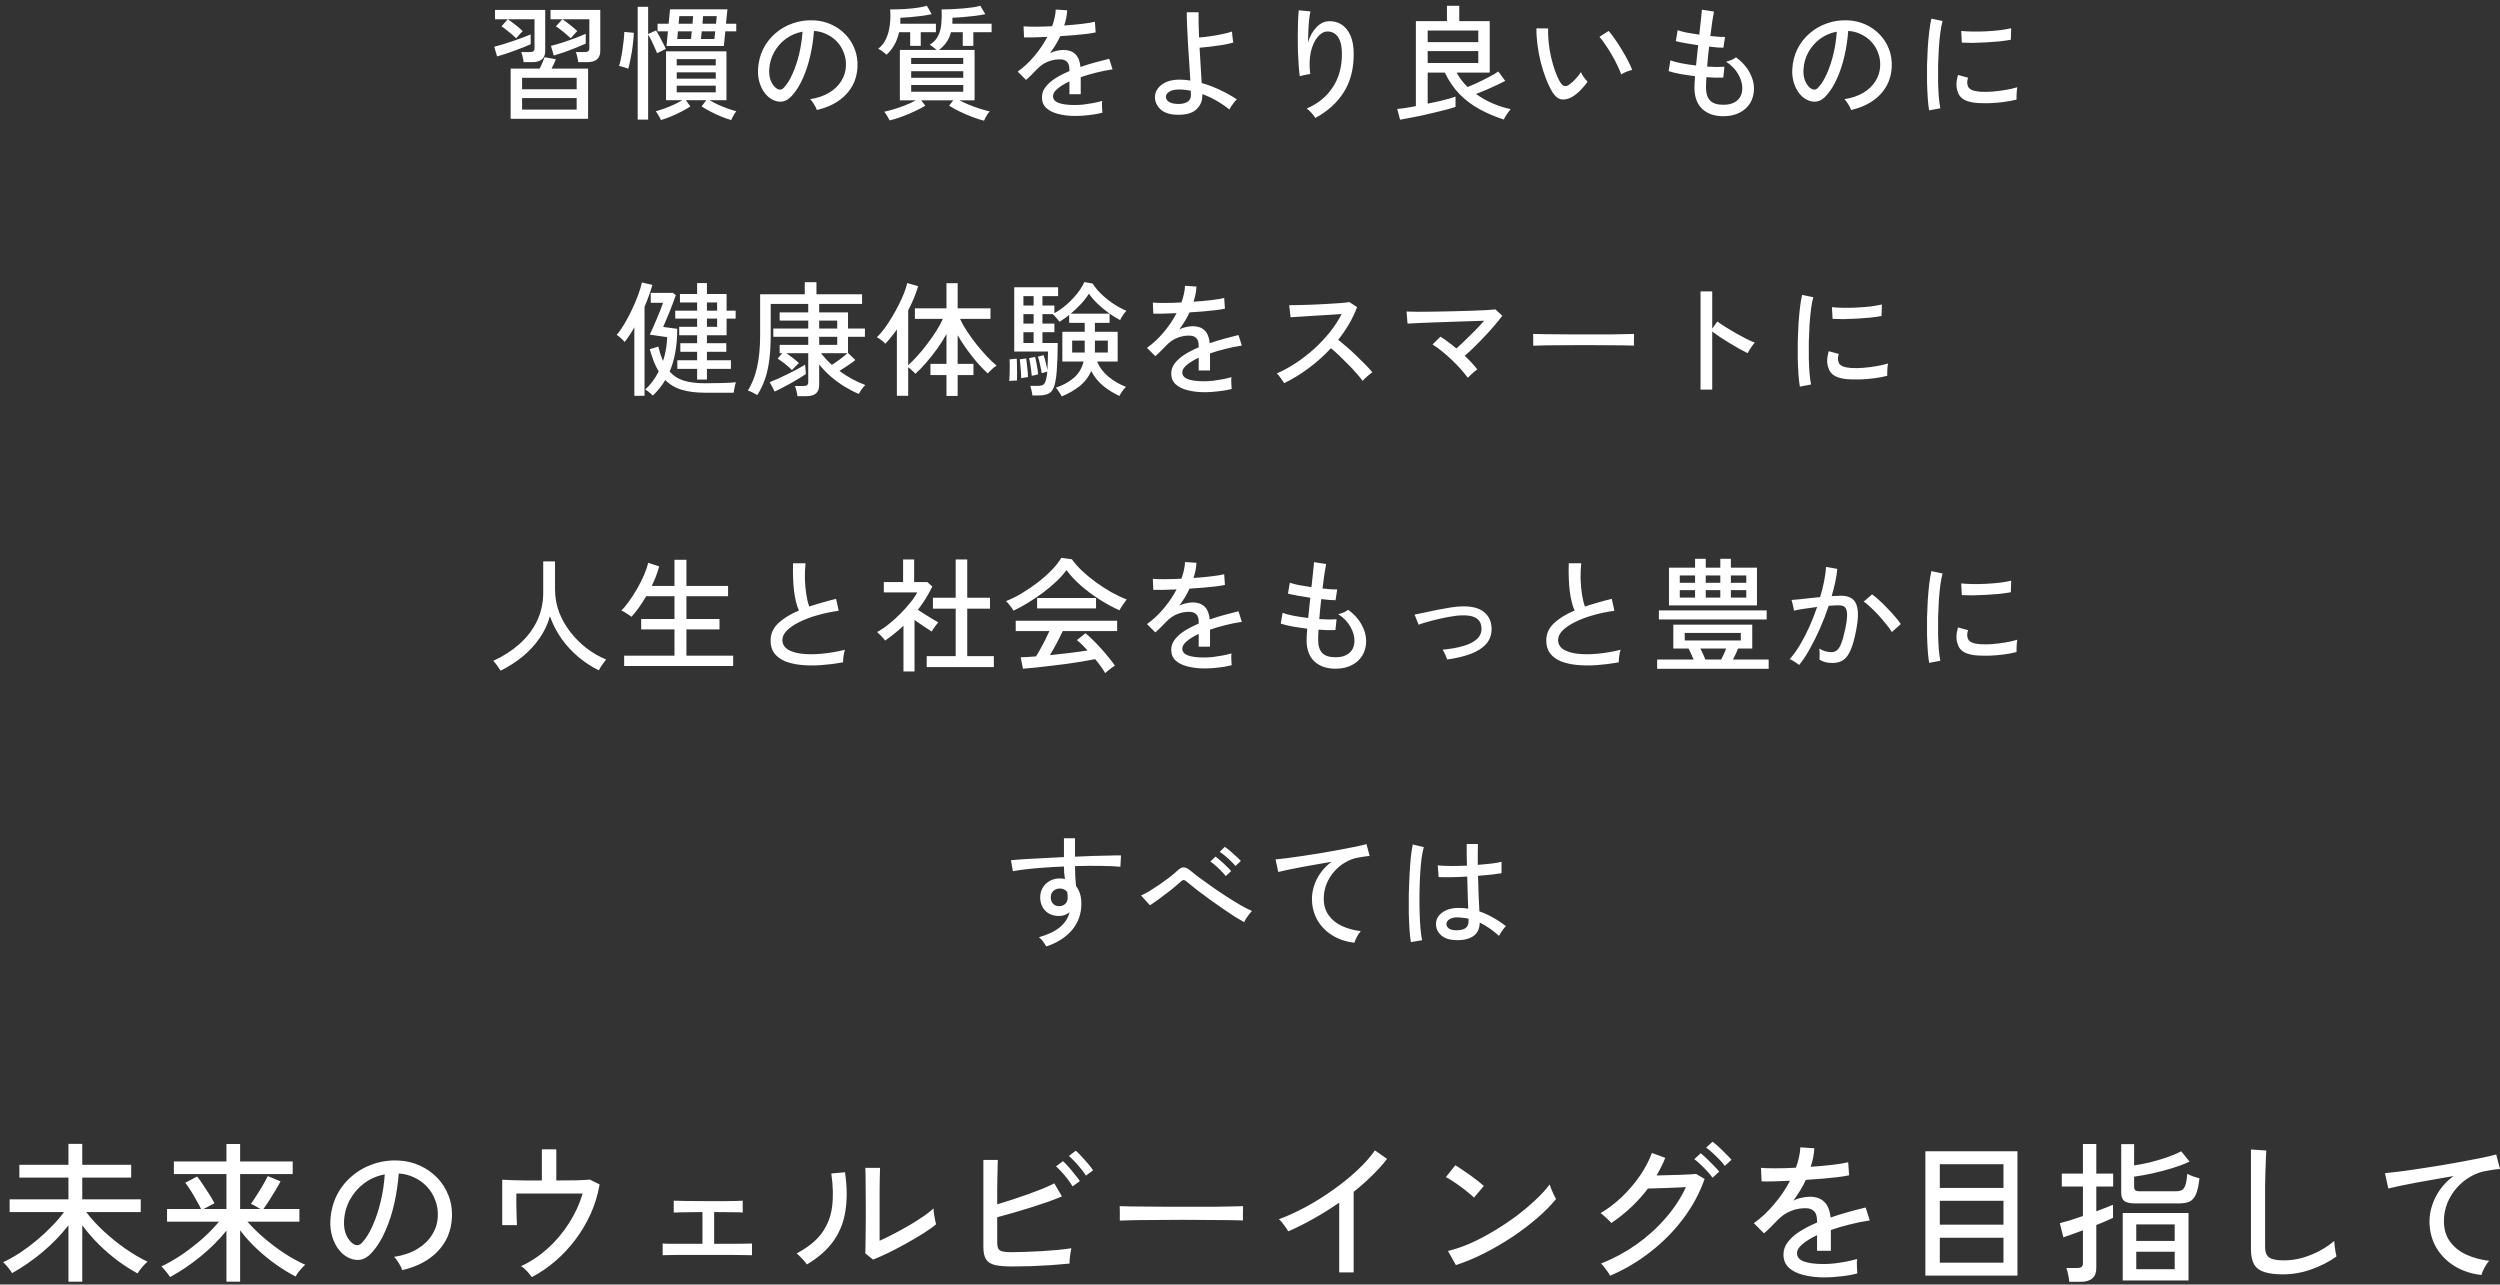 <svg width="362" height="186" viewBox="0 0 362 186" fill="none" xmlns="http://www.w3.org/2000/svg">
<rect x="0" y="0" width="362" height="186" fill="#333333" stroke="none"/>
<path d="M73.942 17.206V9.934H78.136C78.268 9.694 78.4 9.418 78.532 9.106C78.664 8.782 78.772 8.506 78.856 8.278L80.494 8.584C80.314 9.028 80.104 9.478 79.864 9.934H85.156V17.206H73.942ZM83.734 8.998C83.71 8.782 83.662 8.53 83.59 8.242C83.53 7.942 83.458 7.708 83.374 7.54H84.67C84.91 7.54 85.078 7.498 85.174 7.414C85.282 7.33 85.336 7.174 85.336 6.946V2.788H81.43C81.778 3.016 82.162 3.298 82.582 3.634C83.014 3.97 83.35 4.258 83.59 4.498C83.53 4.558 83.434 4.66 83.302 4.804C83.17 4.948 83.038 5.092 82.906 5.236C82.786 5.38 82.702 5.482 82.654 5.542C82.474 5.374 82.252 5.182 81.988 4.966C81.736 4.738 81.472 4.522 81.196 4.318C80.932 4.102 80.698 3.934 80.494 3.814L81.43 2.788H79.72V1.438H86.92V7.378C86.92 8.458 86.29 8.998 85.03 8.998H83.734ZM74.752 5.542C74.584 5.374 74.368 5.182 74.104 4.966C73.84 4.738 73.576 4.522 73.312 4.318C73.048 4.102 72.814 3.934 72.61 3.814L73.528 2.788H71.674V1.438H78.946V7.378C78.946 8.458 78.322 8.998 77.074 8.998H75.814C75.802 8.782 75.76 8.53 75.688 8.242C75.616 7.942 75.544 7.708 75.472 7.54H76.732C76.972 7.54 77.14 7.498 77.236 7.414C77.344 7.33 77.398 7.174 77.398 6.946V2.788H73.528C73.876 3.016 74.26 3.298 74.68 3.634C75.112 3.97 75.448 4.258 75.688 4.498C75.628 4.558 75.532 4.66 75.4 4.804C75.268 4.948 75.136 5.092 75.004 5.236C74.884 5.38 74.8 5.482 74.752 5.542ZM75.598 15.874H83.5V14.2H75.598V15.874ZM75.598 12.922H83.5V11.266H75.598V12.922ZM71.98 8.17L71.566 6.766C71.926 6.67 72.34 6.556 72.808 6.424C73.276 6.28 73.756 6.124 74.248 5.956C74.752 5.788 75.226 5.62 75.67 5.452C76.126 5.284 76.516 5.128 76.84 4.984V6.406C76.588 6.526 76.264 6.664 75.868 6.82C75.484 6.976 75.058 7.138 74.59 7.306C74.134 7.474 73.678 7.636 73.222 7.792C72.766 7.936 72.352 8.062 71.98 8.17ZM80.188 8.044L79.774 6.64C80.266 6.52 80.818 6.364 81.43 6.172C82.054 5.968 82.666 5.752 83.266 5.524C83.866 5.296 84.382 5.086 84.814 4.894V6.316C84.478 6.472 84.04 6.658 83.5 6.874C82.96 7.09 82.396 7.306 81.808 7.522C81.22 7.726 80.68 7.9 80.188 8.044ZM95.704 17.386C95.68 17.302 95.62 17.176 95.524 17.008C95.428 16.84 95.326 16.666 95.218 16.486C95.122 16.318 95.038 16.192 94.966 16.108C95.362 16 95.794 15.862 96.262 15.694C96.742 15.514 97.204 15.322 97.648 15.118C98.104 14.902 98.494 14.698 98.818 14.506H96.442V7.432H105.19V14.506H102.742C103.066 14.698 103.45 14.902 103.894 15.118C104.35 15.322 104.818 15.514 105.298 15.694C105.778 15.862 106.216 16 106.612 16.108C106.54 16.192 106.45 16.318 106.342 16.486C106.246 16.666 106.15 16.84 106.054 17.008C105.97 17.176 105.91 17.302 105.874 17.386C105.43 17.254 104.938 17.08 104.398 16.864C103.87 16.648 103.36 16.408 102.868 16.144C102.376 15.892 101.95 15.646 101.59 15.406L102.274 14.506H99.304L99.97 15.406C99.622 15.646 99.196 15.892 98.692 16.144C98.2 16.408 97.69 16.648 97.162 16.864C96.634 17.08 96.148 17.254 95.704 17.386ZM96.514 6.658L96.712 4.534H95.218V3.436H96.82L97.018 1.348H105.334L105.118 3.436H106.612V4.534H105.028L104.812 6.658H96.514ZM92.338 17.314V0.988H93.85V4.93L94.984 4.408C95.152 4.648 95.326 4.942 95.506 5.29C95.698 5.638 95.878 5.98 96.046 6.316C96.214 6.64 96.334 6.898 96.406 7.09L95.146 7.702C95.062 7.474 94.942 7.192 94.786 6.856C94.642 6.52 94.486 6.184 94.318 5.848C94.15 5.512 93.994 5.236 93.85 5.02V17.314H92.338ZM90.97 9.952C90.886 9.904 90.754 9.856 90.574 9.808C90.394 9.748 90.214 9.694 90.034 9.646C89.866 9.586 89.734 9.55 89.638 9.538C89.734 9.262 89.824 8.914 89.908 8.494C90.004 8.062 90.082 7.606 90.142 7.126C90.214 6.646 90.274 6.184 90.322 5.74C90.37 5.296 90.394 4.924 90.394 4.624L91.78 4.75C91.768 5.158 91.732 5.614 91.672 6.118C91.624 6.61 91.558 7.108 91.474 7.612C91.39 8.116 91.3 8.578 91.204 8.998C91.12 9.406 91.042 9.724 90.97 9.952ZM97.99 13.372H103.642V12.4H97.99V13.372ZM97.99 11.392H103.642V10.474H97.99V11.392ZM97.99 9.466H103.642V8.566H97.99V9.466ZM98.062 5.65H100.06L100.168 4.534H98.17L98.062 5.65ZM98.26 3.436H100.276L100.366 2.338H98.368L98.26 3.436ZM101.5 5.65H103.444L103.57 4.534H101.608L101.5 5.65ZM101.716 3.436H103.678L103.786 2.338H101.806L101.716 3.436ZM118.276 15.928C118.216 15.712 118.084 15.442 117.88 15.118C117.688 14.782 117.496 14.53 117.304 14.362C118.384 14.194 119.302 13.882 120.058 13.426C120.814 12.97 121.396 12.412 121.804 11.752C122.224 11.092 122.452 10.378 122.488 9.61C122.524 8.89 122.422 8.23 122.182 7.63C121.954 7.018 121.624 6.484 121.192 6.028C120.76 5.572 120.256 5.212 119.68 4.948C119.116 4.672 118.51 4.516 117.862 4.48C117.778 5.644 117.604 6.82 117.34 8.008C117.076 9.196 116.716 10.3 116.26 11.32C115.816 12.34 115.282 13.192 114.658 13.876C114.238 14.332 113.812 14.602 113.38 14.686C112.96 14.77 112.516 14.716 112.048 14.524C111.592 14.332 111.184 14.02 110.824 13.588C110.464 13.144 110.188 12.616 109.996 12.004C109.804 11.392 109.726 10.732 109.762 10.024C109.822 8.968 110.068 7.996 110.5 7.108C110.944 6.22 111.538 5.458 112.282 4.822C113.026 4.174 113.878 3.688 114.838 3.364C115.798 3.028 116.824 2.89 117.916 2.95C118.78 2.998 119.596 3.196 120.364 3.544C121.132 3.892 121.81 4.366 122.398 4.966C122.986 5.566 123.436 6.268 123.748 7.072C124.072 7.876 124.21 8.764 124.162 9.736C124.078 11.296 123.52 12.616 122.488 13.696C121.456 14.776 120.052 15.52 118.276 15.928ZM112.516 12.85C112.648 12.934 112.804 12.976 112.984 12.976C113.164 12.964 113.338 12.868 113.506 12.688C113.974 12.196 114.394 11.524 114.766 10.672C115.15 9.82 115.468 8.866 115.72 7.81C115.972 6.754 116.134 5.68 116.206 4.588C115.294 4.756 114.484 5.104 113.776 5.632C113.068 6.16 112.504 6.808 112.084 7.576C111.664 8.344 111.43 9.184 111.382 10.096C111.346 10.756 111.442 11.332 111.67 11.824C111.898 12.304 112.18 12.646 112.516 12.85ZM142.486 17.476C142.018 17.368 141.472 17.194 140.848 16.954C140.224 16.726 139.606 16.462 138.994 16.162C138.394 15.874 137.872 15.586 137.428 15.298L138.04 14.524H133.378L133.99 15.298C133.57 15.562 133.06 15.832 132.46 16.108C131.86 16.396 131.242 16.654 130.606 16.882C129.97 17.122 129.376 17.308 128.824 17.44C128.752 17.296 128.632 17.08 128.464 16.792C128.308 16.516 128.164 16.312 128.032 16.18C128.44 16.096 128.92 15.97 129.472 15.802C130.036 15.634 130.6 15.436 131.164 15.208C131.728 14.98 132.22 14.752 132.64 14.524H130.3V7.234H135.61C135.478 7.102 135.304 6.958 135.088 6.802C134.884 6.634 134.728 6.526 134.62 6.478C135.16 6.154 135.556 5.746 135.808 5.254C136.072 4.762 136.234 4.186 136.294 3.526C136.366 2.866 136.384 2.146 136.348 1.366C136.792 1.366 137.284 1.354 137.824 1.33C138.376 1.306 138.922 1.27 139.462 1.222C140.002 1.174 140.488 1.12 140.92 1.06C141.364 0.988 141.706 0.91 141.946 0.826L142.666 2.05C142.258 2.146 141.754 2.23 141.154 2.302C140.566 2.374 139.978 2.434 139.39 2.482C138.814 2.53 138.322 2.56 137.914 2.572C137.914 2.728 137.914 2.878 137.914 3.022C137.914 3.166 137.908 3.304 137.896 3.436H143.584V4.66H140.938V6.64H139.408V4.66H137.698C137.554 5.236 137.332 5.728 137.032 6.136C136.744 6.544 136.39 6.91 135.97 7.234H141.118V14.524H138.904C139.324 14.74 139.798 14.956 140.326 15.172C140.854 15.388 141.382 15.58 141.91 15.748C142.438 15.916 142.906 16.042 143.314 16.126C143.23 16.21 143.128 16.336 143.008 16.504C142.9 16.684 142.798 16.858 142.702 17.026C142.606 17.206 142.534 17.356 142.486 17.476ZM128.374 7.918C128.302 7.846 128.188 7.75 128.032 7.63C127.888 7.51 127.732 7.396 127.564 7.288C127.396 7.18 127.258 7.108 127.15 7.072C127.654 6.688 128.038 6.202 128.302 5.614C128.578 5.014 128.758 4.354 128.842 3.634C128.938 2.902 128.956 2.146 128.896 1.366C129.592 1.366 130.288 1.348 130.984 1.312C131.692 1.264 132.334 1.198 132.91 1.114C133.486 1.03 133.918 0.934 134.206 0.826L134.908 2.05C134.5 2.146 134.02 2.23 133.468 2.302C132.916 2.374 132.364 2.434 131.812 2.482C131.272 2.53 130.792 2.56 130.372 2.572C130.372 2.716 130.372 2.86 130.372 3.004C130.372 3.148 130.366 3.292 130.354 3.436H135.52V4.66H133.324V6.64H131.794V4.66H130.192C130.036 5.356 129.802 5.974 129.49 6.514C129.19 7.054 128.818 7.522 128.374 7.918ZM131.938 13.282H139.48V12.31H131.938V13.282ZM131.938 11.266H139.48V10.312H131.938V11.266ZM131.938 9.268H139.48V8.386H131.938V9.268ZM155.734 16.792C154.81 16.792 153.982 16.696 153.25 16.504C152.518 16.324 151.936 16.036 151.504 15.64C151.084 15.244 150.874 14.722 150.874 14.074C150.874 13.534 151.048 13.042 151.396 12.598C151.744 12.142 152.218 11.722 152.818 11.338C153.43 10.954 154.108 10.606 154.852 10.294V10.096C154.852 9.556 154.738 9.178 154.51 8.962C154.294 8.746 154.012 8.626 153.664 8.602C153.052 8.566 152.44 8.662 151.828 8.89C151.216 9.118 150.658 9.496 150.154 10.024C149.938 10.252 149.68 10.516 149.38 10.816C149.08 11.116 148.81 11.368 148.57 11.572L147.364 10.366C148.216 9.766 149.014 9.022 149.758 8.134C150.514 7.246 151.144 6.316 151.648 5.344C150.916 5.38 150.244 5.404 149.632 5.416C149.032 5.428 148.582 5.428 148.282 5.416L148.21 3.814C148.594 3.85 149.158 3.868 149.902 3.868C150.658 3.868 151.474 3.844 152.35 3.796C152.506 3.376 152.626 2.962 152.71 2.554C152.806 2.146 152.86 1.756 152.872 1.384L154.528 1.492C154.492 2.224 154.348 2.956 154.096 3.688C155.02 3.628 155.884 3.55 156.688 3.454C157.504 3.358 158.122 3.256 158.542 3.148L158.65 4.696C158.314 4.768 157.87 4.84 157.318 4.912C156.778 4.972 156.178 5.032 155.518 5.092C154.87 5.14 154.204 5.188 153.52 5.236C153.34 5.644 153.118 6.064 152.854 6.496C152.59 6.916 152.32 7.318 152.044 7.702C152.332 7.546 152.65 7.432 152.998 7.36C153.358 7.276 153.694 7.234 154.006 7.234C154.714 7.234 155.278 7.432 155.698 7.828C156.118 8.224 156.37 8.848 156.454 9.7C157.162 9.448 157.876 9.226 158.596 9.034C159.328 8.83 160 8.656 160.612 8.512L161.098 10.042C160.27 10.162 159.466 10.324 158.686 10.528C157.906 10.72 157.174 10.936 156.49 11.176V13.642H154.852V11.788C154.144 12.124 153.568 12.478 153.124 12.85C152.692 13.21 152.476 13.564 152.476 13.912C152.476 14.368 152.746 14.698 153.286 14.902C153.838 15.106 154.618 15.208 155.626 15.208C156.01 15.208 156.436 15.184 156.904 15.136C157.372 15.076 157.84 15.004 158.308 14.92C158.788 14.824 159.22 14.722 159.604 14.614C159.58 14.722 159.568 14.884 159.568 15.1C159.568 15.304 159.574 15.514 159.586 15.73C159.598 15.946 159.61 16.12 159.622 16.252C159.622 16.288 159.622 16.312 159.622 16.324C159.022 16.48 158.374 16.594 157.678 16.666C156.982 16.75 156.334 16.792 155.734 16.792ZM170.314 16.612C169.306 16.576 168.538 16.306 168.01 15.802C167.494 15.298 167.236 14.716 167.236 14.056C167.236 13.588 167.386 13.162 167.686 12.778C167.986 12.382 168.412 12.07 168.964 11.842C169.528 11.614 170.194 11.512 170.962 11.536C171.202 11.536 171.436 11.548 171.664 11.572C171.904 11.596 172.138 11.626 172.366 11.662C172.318 10.906 172.264 10.072 172.204 9.16C172.144 8.248 172.084 7.336 172.024 6.424C171.976 5.5 171.934 4.636 171.898 3.832C171.862 3.028 171.844 2.344 171.844 1.78H173.554C173.542 2.224 173.542 2.764 173.554 3.4C173.566 4.036 173.59 4.714 173.626 5.434C174.094 5.398 174.622 5.338 175.21 5.254C175.81 5.17 176.392 5.068 176.956 4.948C177.52 4.828 178 4.702 178.396 4.57C178.396 4.666 178.408 4.822 178.432 5.038C178.456 5.254 178.48 5.47 178.504 5.686C178.54 5.902 178.57 6.058 178.594 6.154C178.198 6.274 177.706 6.388 177.118 6.496C176.53 6.592 175.93 6.676 175.318 6.748C174.718 6.82 174.178 6.874 173.698 6.91C173.746 7.822 173.8 8.728 173.86 9.628C173.92 10.528 173.968 11.326 174.004 12.022C174.94 12.286 175.84 12.628 176.704 13.048C177.58 13.456 178.378 13.906 179.098 14.398C178.99 14.482 178.858 14.62 178.702 14.812C178.546 15.004 178.402 15.202 178.27 15.406C178.15 15.598 178.066 15.748 178.018 15.856C176.782 14.872 175.474 14.128 174.094 13.624V13.858C174.094 14.674 173.788 15.352 173.176 15.892C172.576 16.42 171.622 16.66 170.314 16.612ZM170.368 15.046C170.992 15.082 171.49 14.998 171.862 14.794C172.246 14.578 172.438 14.26 172.438 13.84C172.438 13.744 172.438 13.636 172.438 13.516C172.438 13.396 172.432 13.27 172.42 13.138C172.144 13.078 171.868 13.036 171.592 13.012C171.316 12.976 171.04 12.958 170.764 12.958C170.128 12.958 169.642 13.066 169.306 13.282C168.982 13.486 168.82 13.732 168.82 14.02C168.82 14.284 168.946 14.512 169.198 14.704C169.45 14.896 169.84 15.01 170.368 15.046ZM190.456 17.08C190.324 16.852 190.138 16.606 189.898 16.342C189.658 16.078 189.43 15.868 189.214 15.712C190.822 15.028 192.07 14.014 192.958 12.67C193.858 11.326 194.308 9.718 194.308 7.846C194.308 6.994 194.206 6.328 194.002 5.848C193.798 5.356 193.528 5.014 193.192 4.822C192.856 4.618 192.484 4.534 192.076 4.57C191.62 4.606 191.182 4.882 190.762 5.398C190.342 5.902 190.024 6.61 189.808 7.522C189.604 8.422 189.574 9.49 189.718 10.726C189.61 10.726 189.448 10.75 189.232 10.798C189.016 10.834 188.812 10.876 188.62 10.924C188.428 10.96 188.29 10.996 188.206 11.032C188.146 10.6 188.092 10.06 188.044 9.412C187.996 8.764 187.96 8.074 187.936 7.342C187.924 6.598 187.918 5.86 187.918 5.128C187.918 4.384 187.93 3.694 187.954 3.058C187.978 2.422 188.014 1.9 188.062 1.492L189.754 1.654C189.682 1.966 189.616 2.374 189.556 2.878C189.508 3.382 189.472 3.922 189.448 4.498C189.424 5.074 189.406 5.626 189.394 6.154C189.646 5.29 190.042 4.57 190.582 3.994C191.122 3.406 191.722 3.1 192.382 3.076C193.054 3.04 193.666 3.19 194.218 3.526C194.77 3.862 195.208 4.39 195.532 5.11C195.856 5.818 196.018 6.73 196.018 7.846C196.018 10.03 195.526 11.884 194.542 13.408C193.57 14.92 192.208 16.144 190.456 17.08ZM202.732 17.332L202.318 15.784C202.63 15.76 203.02 15.712 203.488 15.64C203.956 15.556 204.466 15.466 205.018 15.37V3.058H209.518V0.844H211.3V3.058H215.71V10.51H210.922C211.126 10.894 211.36 11.26 211.624 11.608C211.888 11.956 212.182 12.286 212.506 12.598C212.938 12.43 213.436 12.214 214 11.95C214.564 11.686 215.116 11.41 215.656 11.122C216.196 10.834 216.628 10.576 216.952 10.348L217.96 11.716C217.624 11.896 217.21 12.1 216.718 12.328C216.238 12.556 215.734 12.784 215.206 13.012C214.69 13.228 214.198 13.426 213.73 13.606C214.474 14.146 215.278 14.602 216.142 14.974C217.006 15.346 217.876 15.622 218.752 15.802C218.656 15.91 218.536 16.06 218.392 16.252C218.248 16.456 218.116 16.654 217.996 16.846C217.876 17.05 217.798 17.206 217.762 17.314C216.502 16.906 215.332 16.408 214.252 15.82C213.172 15.232 212.206 14.506 211.354 13.642C210.514 12.778 209.8 11.734 209.212 10.51H206.728V15.01C207.316 14.89 207.874 14.77 208.402 14.65C208.942 14.518 209.416 14.398 209.824 14.29C210.244 14.17 210.556 14.068 210.76 13.984V15.478C210.412 15.598 209.968 15.73 209.428 15.874C208.888 16.018 208.306 16.162 207.682 16.306C207.07 16.462 206.452 16.606 205.828 16.738C205.204 16.87 204.622 16.984 204.082 17.08C203.542 17.188 203.092 17.272 202.732 17.332ZM206.728 9.124H214.054V7.396H206.728V9.124ZM206.728 6.1H214.054V4.426H206.728V6.1ZM227.662 14.02C227.146 14.32 226.642 14.446 226.15 14.398C225.658 14.338 225.208 13.99 224.8 13.354C224.452 12.778 224.134 12.118 223.846 11.374C223.558 10.618 223.306 9.82 223.09 8.98C222.886 8.128 222.73 7.288 222.622 6.46C222.514 5.62 222.466 4.834 222.478 4.102L224.17 4.12C224.146 4.732 224.17 5.392 224.242 6.1C224.314 6.808 224.428 7.516 224.584 8.224C224.752 8.932 224.944 9.604 225.16 10.24C225.388 10.876 225.64 11.428 225.916 11.896C226.12 12.232 226.33 12.418 226.546 12.454C226.762 12.49 226.978 12.43 227.194 12.274C227.494 12.07 227.806 11.794 228.13 11.446C228.466 11.086 228.73 10.75 228.922 10.438C229.006 10.654 229.144 10.9 229.336 11.176C229.54 11.452 229.72 11.668 229.876 11.824C229.612 12.232 229.27 12.646 228.85 13.066C228.442 13.474 228.046 13.792 227.662 14.02ZM234.754 10.78C234.646 10.456 234.472 10.042 234.232 9.538C233.992 9.034 233.716 8.512 233.404 7.972C233.092 7.432 232.774 6.928 232.45 6.46C232.138 5.98 231.856 5.602 231.604 5.326L232.936 4.48C233.212 4.792 233.518 5.194 233.854 5.686C234.202 6.178 234.544 6.706 234.88 7.27C235.216 7.822 235.51 8.35 235.762 8.854C236.026 9.358 236.218 9.784 236.338 10.132C236.062 10.18 235.774 10.27 235.474 10.402C235.174 10.522 234.934 10.648 234.754 10.78ZM249.55 16.828C248.266 16.828 247.246 16.48 246.49 15.784C245.746 15.076 245.368 14.068 245.356 12.76C245.356 12.556 245.362 12.31 245.374 12.022C245.398 11.722 245.422 11.392 245.446 11.032C244.678 10.936 243.952 10.828 243.268 10.708C242.584 10.576 242.032 10.438 241.612 10.294L241.882 8.728C242.254 8.884 242.776 9.028 243.448 9.16C244.12 9.292 244.834 9.4 245.59 9.484C245.638 9.028 245.686 8.548 245.734 8.044C245.794 7.54 245.848 7.042 245.896 6.55C245.236 6.454 244.606 6.352 244.006 6.244C243.418 6.136 242.968 6.04 242.656 5.956L242.926 4.372C243.202 4.48 243.628 4.594 244.204 4.714C244.78 4.822 245.398 4.924 246.058 5.02C246.154 4.24 246.232 3.526 246.292 2.878C246.364 2.23 246.412 1.738 246.436 1.402L248.182 1.672C248.11 2.02 248.026 2.512 247.93 3.148C247.846 3.772 247.756 4.462 247.66 5.218C248.104 5.266 248.512 5.302 248.884 5.326C249.256 5.35 249.556 5.356 249.784 5.344L249.55 6.91C249.322 6.91 249.028 6.898 248.668 6.874C248.308 6.838 247.912 6.796 247.48 6.748C247.432 7.228 247.378 7.714 247.318 8.206C247.27 8.698 247.228 9.178 247.192 9.646C247.696 9.67 248.164 9.688 248.596 9.7C249.04 9.7 249.406 9.688 249.694 9.664L249.532 11.23C248.836 11.266 248.02 11.248 247.084 11.176C247.048 11.764 247.03 12.268 247.03 12.688C247.03 13.516 247.228 14.14 247.624 14.56C248.02 14.968 248.662 15.172 249.55 15.172C250.402 15.172 251.068 14.962 251.548 14.542C252.04 14.122 252.286 13.522 252.286 12.742C252.286 12.106 252.088 11.44 251.692 10.744C251.296 10.036 250.708 9.43 249.928 8.926C250.18 8.878 250.45 8.794 250.738 8.674C251.026 8.542 251.236 8.416 251.368 8.296C252.232 8.92 252.88 9.634 253.312 10.438C253.756 11.23 253.978 12.016 253.978 12.796C253.978 13.612 253.792 14.326 253.42 14.938C253.048 15.538 252.532 16 251.872 16.324C251.212 16.66 250.438 16.828 249.55 16.828ZM268.036 15.928C267.976 15.712 267.844 15.442 267.64 15.118C267.448 14.782 267.256 14.53 267.064 14.362C268.144 14.194 269.062 13.882 269.818 13.426C270.574 12.97 271.156 12.412 271.564 11.752C271.984 11.092 272.212 10.378 272.248 9.61C272.284 8.89 272.182 8.23 271.942 7.63C271.714 7.018 271.384 6.484 270.952 6.028C270.52 5.572 270.016 5.212 269.44 4.948C268.876 4.672 268.27 4.516 267.622 4.48C267.538 5.644 267.364 6.82 267.1 8.008C266.836 9.196 266.476 10.3 266.02 11.32C265.576 12.34 265.042 13.192 264.418 13.876C263.998 14.332 263.572 14.602 263.14 14.686C262.72 14.77 262.276 14.716 261.808 14.524C261.352 14.332 260.944 14.02 260.584 13.588C260.224 13.144 259.948 12.616 259.756 12.004C259.564 11.392 259.486 10.732 259.522 10.024C259.582 8.968 259.828 7.996 260.26 7.108C260.704 6.22 261.298 5.458 262.042 4.822C262.786 4.174 263.638 3.688 264.598 3.364C265.558 3.028 266.584 2.89 267.676 2.95C268.54 2.998 269.356 3.196 270.124 3.544C270.892 3.892 271.57 4.366 272.158 4.966C272.746 5.566 273.196 6.268 273.508 7.072C273.832 7.876 273.97 8.764 273.922 9.736C273.838 11.296 273.28 12.616 272.248 13.696C271.216 14.776 269.812 15.52 268.036 15.928ZM262.276 12.85C262.408 12.934 262.564 12.976 262.744 12.976C262.924 12.964 263.098 12.868 263.266 12.688C263.734 12.196 264.154 11.524 264.526 10.672C264.91 9.82 265.228 8.866 265.48 7.81C265.732 6.754 265.894 5.68 265.966 4.588C265.054 4.756 264.244 5.104 263.536 5.632C262.828 6.16 262.264 6.808 261.844 7.576C261.424 8.344 261.19 9.184 261.142 10.096C261.106 10.756 261.202 11.332 261.43 11.824C261.658 12.304 261.94 12.646 262.276 12.85ZM279.34 15.982C279.256 15.514 279.19 14.938 279.142 14.254C279.094 13.558 279.058 12.802 279.034 11.986C279.022 11.158 279.022 10.306 279.034 9.43C279.058 8.554 279.094 7.696 279.142 6.856C279.202 6.016 279.274 5.242 279.358 4.534C279.442 3.814 279.544 3.202 279.664 2.698L281.284 3.04C281.164 3.472 281.056 4.03 280.96 4.714C280.876 5.386 280.804 6.13 280.744 6.946C280.696 7.75 280.66 8.584 280.636 9.448C280.624 10.3 280.624 11.128 280.636 11.932C280.66 12.724 280.696 13.444 280.744 14.092C280.804 14.74 280.876 15.268 280.96 15.676L279.34 15.982ZM286.414 14.92C285.598 14.872 284.938 14.716 284.434 14.452C283.93 14.176 283.606 13.768 283.462 13.228C283.222 12.604 283.24 11.812 283.516 10.852L284.974 11.248C284.89 11.512 284.848 11.758 284.848 11.986C284.86 12.202 284.908 12.394 284.992 12.562C285.184 12.97 285.76 13.21 286.72 13.282C287.26 13.318 287.86 13.312 288.52 13.264C289.18 13.204 289.828 13.12 290.464 13.012C291.1 12.904 291.646 12.778 292.102 12.634C292.078 12.754 292.054 12.934 292.03 13.174C292.018 13.402 292.006 13.636 291.994 13.876C291.994 14.104 291.994 14.284 291.994 14.416C291.394 14.572 290.758 14.692 290.086 14.776C289.426 14.86 288.778 14.914 288.142 14.938C287.518 14.95 286.942 14.944 286.414 14.92ZM284.074 6.172L283.984 4.48C284.428 4.528 284.968 4.558 285.604 4.57C286.24 4.582 286.906 4.57 287.602 4.534C288.298 4.498 288.964 4.444 289.6 4.372C290.236 4.288 290.776 4.192 291.22 4.084L291.166 5.758C290.698 5.842 290.152 5.92 289.528 5.992C288.904 6.052 288.256 6.1 287.584 6.136C286.912 6.172 286.27 6.196 285.658 6.208C285.046 6.208 284.518 6.196 284.074 6.172ZM100.942 54.956V53.408H98.08V52.166H100.942V50.942H98.512V49.7H100.942V48.548H98.35V47.324H100.942V46.136H97.774V44.984H100.942V43.796H98.458V42.572H100.942V40.988H102.364V42.572H105.208V44.984H106.522V46.136H105.208V48.548H102.364V49.7H105.172V50.942H102.364V52.166H105.838V53.408H102.364V54.956H100.942ZM94.534 57.278C94.462 57.194 94.354 57.092 94.21 56.972C94.066 56.852 93.922 56.738 93.778 56.63C93.634 56.522 93.514 56.45 93.418 56.414C94.21 55.694 94.864 54.818 95.38 53.786C95.128 53.366 94.894 52.892 94.678 52.364C94.474 51.824 94.276 51.224 94.084 50.564L95.326 50.186C95.422 50.582 95.524 50.954 95.632 51.302C95.752 51.65 95.878 51.974 96.01 52.274C96.37 51.182 96.568 50.03 96.604 48.818L94.084 48.458C94.204 48.218 94.354 47.894 94.534 47.486C94.714 47.078 94.9 46.646 95.092 46.19C95.284 45.722 95.464 45.284 95.632 44.876C95.8 44.456 95.926 44.114 96.01 43.85H94.228V42.41H97.432L97.864 42.734C97.756 43.058 97.618 43.436 97.45 43.868C97.294 44.288 97.126 44.72 96.946 45.164C96.766 45.608 96.592 46.022 96.424 46.406C96.268 46.79 96.136 47.102 96.028 47.342L98.062 47.612C98.062 48.884 97.966 50.03 97.774 51.05C97.594 52.058 97.324 52.976 96.964 53.804C97.516 54.428 98.2 54.866 99.016 55.118C99.844 55.37 100.858 55.496 102.058 55.496C103.03 55.496 103.906 55.484 104.686 55.46C105.466 55.436 106.09 55.4 106.558 55.352C106.522 55.448 106.48 55.598 106.432 55.802C106.384 56.006 106.342 56.204 106.306 56.396C106.27 56.6 106.246 56.756 106.234 56.864H102.076C100.744 56.864 99.616 56.72 98.692 56.432C97.768 56.156 96.982 55.688 96.334 55.028C95.842 55.844 95.242 56.594 94.534 57.278ZM91.852 57.314V47.396C91.624 47.804 91.39 48.188 91.15 48.548C90.91 48.908 90.676 49.232 90.448 49.52C90.328 49.364 90.148 49.178 89.908 48.962C89.668 48.746 89.464 48.59 89.296 48.494C89.68 48.05 90.058 47.51 90.43 46.874C90.814 46.226 91.174 45.542 91.51 44.822C91.858 44.09 92.158 43.382 92.41 42.698C92.662 42.014 92.842 41.414 92.95 40.898L94.462 41.258C94.342 41.726 94.18 42.23 93.976 42.77C93.784 43.31 93.568 43.862 93.328 44.426V57.314H91.852ZM102.364 47.324H103.84V46.136H102.364V47.324ZM102.364 44.984H103.84V43.796H102.364V44.984ZM115.468 57.368C115.444 57.152 115.396 56.894 115.324 56.594C115.252 56.306 115.18 56.072 115.108 55.892H116.35C116.59 55.892 116.764 55.85 116.872 55.766C116.98 55.682 117.034 55.526 117.034 55.298V51.14H113.866C114.166 51.344 114.484 51.578 114.82 51.842C115.156 52.106 115.444 52.352 115.684 52.58C115.636 52.628 115.534 52.724 115.378 52.868C115.234 53.012 115.09 53.156 114.946 53.3C114.814 53.444 114.724 53.54 114.676 53.588C114.424 53.324 114.094 53.03 113.686 52.706C113.278 52.382 112.918 52.124 112.606 51.932L113.272 51.14H112.894V49.934H117.034V48.764H111.976V47.576H117.034V46.424H112.894V45.236H117.034V44.012H111.598V48.458C111.598 49.814 111.532 51.02 111.4 52.076C111.268 53.12 111.058 54.062 110.77 54.902C110.482 55.73 110.11 56.498 109.654 57.206C109.558 57.146 109.42 57.068 109.24 56.972C109.06 56.876 108.88 56.786 108.7 56.702C108.52 56.618 108.382 56.564 108.286 56.54C108.886 55.616 109.33 54.5 109.618 53.192C109.918 51.884 110.068 50.336 110.068 48.548V42.608H116.53V40.862H118.222V42.608H124.828V44.012H118.618V45.236H122.794V47.576H125.242V48.764H122.794V51.104L123.856 52.13C123.592 52.346 123.238 52.604 122.794 52.904C122.35 53.204 121.936 53.474 121.552 53.714C122.14 54.146 122.752 54.536 123.388 54.884C124.024 55.232 124.66 55.52 125.296 55.748C125.152 55.88 124.978 56.084 124.774 56.36C124.582 56.636 124.444 56.864 124.36 57.044C123.7 56.768 123.022 56.42 122.326 56C121.642 55.58 120.982 55.1 120.346 54.56C119.71 54.008 119.134 53.414 118.618 52.778V55.73C118.618 56.294 118.462 56.708 118.15 56.972C117.838 57.236 117.358 57.368 116.71 57.368H115.468ZM112.174 56.702L111.454 55.334C111.802 55.202 112.204 55.034 112.66 54.83C113.116 54.626 113.584 54.404 114.064 54.164C114.556 53.924 115.024 53.684 115.468 53.444C115.912 53.204 116.284 52.988 116.584 52.796L116.692 54.164C116.452 54.332 116.14 54.53 115.756 54.758C115.384 54.986 114.976 55.226 114.532 55.478C114.1 55.718 113.674 55.946 113.254 56.162C112.846 56.378 112.486 56.558 112.174 56.702ZM120.454 52.832C120.802 52.616 121.192 52.346 121.624 52.022C122.068 51.686 122.434 51.392 122.722 51.14H118.888C119.32 51.716 119.842 52.28 120.454 52.832ZM118.618 49.934H121.228V48.764H118.618V49.934ZM118.618 47.576H121.228V46.424H118.618V47.576ZM137.05 57.332V54.308H134.728V52.688H137.05V48.368C136.654 49.088 136.198 49.808 135.682 50.528C135.166 51.236 134.638 51.902 134.098 52.526C133.558 53.15 133.042 53.684 132.55 54.128C132.454 54.008 132.298 53.852 132.082 53.66C131.866 53.456 131.674 53.294 131.506 53.174V57.314H129.868V47.702C129.592 48.098 129.31 48.47 129.022 48.818C128.746 49.166 128.47 49.484 128.194 49.772C128.05 49.604 127.858 49.43 127.618 49.25C127.39 49.07 127.174 48.932 126.97 48.836C127.318 48.5 127.678 48.086 128.05 47.594C128.422 47.09 128.782 46.544 129.13 45.956C129.49 45.368 129.82 44.774 130.12 44.174C130.432 43.562 130.696 42.98 130.912 42.428C131.128 41.876 131.278 41.396 131.362 40.988L132.946 41.438C132.79 41.99 132.586 42.566 132.334 43.166C132.094 43.754 131.818 44.348 131.506 44.948V52.886C131.926 52.502 132.376 52.046 132.856 51.518C133.336 50.99 133.804 50.42 134.26 49.808C134.728 49.196 135.16 48.578 135.556 47.954C135.952 47.33 136.276 46.736 136.528 46.172H132.478V44.642H137.05V41.006H138.67V44.642H143.422V46.172H139.012C139.276 46.748 139.618 47.354 140.038 47.99C140.458 48.626 140.914 49.256 141.406 49.88C141.91 50.492 142.408 51.068 142.9 51.608C143.404 52.136 143.872 52.58 144.304 52.94C144.196 53 144.052 53.102 143.872 53.246C143.704 53.39 143.542 53.54 143.386 53.696C143.23 53.84 143.11 53.966 143.026 54.074C142.558 53.642 142.06 53.132 141.532 52.544C141.016 51.944 140.512 51.302 140.02 50.618C139.528 49.934 139.078 49.244 138.67 48.548V52.688H140.956V54.308H138.67V57.332H137.05ZM153.736 57.404C153.7 57.308 153.628 57.176 153.52 57.008C153.412 56.84 153.298 56.672 153.178 56.504C153.07 56.336 152.968 56.216 152.872 56.144C153.94 55.784 154.822 55.298 155.518 54.686C156.214 54.074 156.676 53.294 156.904 52.346H153.826V48.044H157.066V46.748H154.816V45.596C154.576 45.8 154.33 45.986 154.078 46.154C153.838 46.322 153.616 46.472 153.412 46.604C153.364 46.52 153.28 46.406 153.16 46.262C153.04 46.118 152.914 45.974 152.782 45.83C152.65 45.674 152.536 45.56 152.44 45.488H150.946V46.856H152.674V48.098H150.946V49.664H153.16C153.16 50.336 153.148 51.032 153.124 51.752C153.1 52.46 153.064 53.126 153.016 53.75C152.968 54.374 152.896 54.908 152.8 55.352C152.656 56.084 152.41 56.582 152.062 56.846C151.714 57.122 151.168 57.26 150.424 57.26H149.488C149.476 57.068 149.434 56.828 149.362 56.54C149.302 56.252 149.242 56.03 149.182 55.874H150.226C150.646 55.874 150.94 55.808 151.108 55.676C151.276 55.544 151.408 55.25 151.504 54.794C151.54 54.662 151.57 54.512 151.594 54.344C151.618 54.176 151.636 53.996 151.648 53.804C151.552 53.828 151.408 53.87 151.216 53.93C151.024 53.978 150.898 54.014 150.838 54.038C150.79 53.69 150.712 53.282 150.604 52.814C150.508 52.334 150.4 51.944 150.28 51.644L151.108 51.428C151.204 51.68 151.306 52.022 151.414 52.454C151.522 52.886 151.606 53.258 151.666 53.57C151.69 53.15 151.708 52.706 151.72 52.238C151.744 51.758 151.756 51.314 151.756 50.906H146.86V41.6H153.214V42.878H150.946V44.246H152.674V45.344C153.238 45.044 153.808 44.648 154.384 44.156C154.96 43.652 155.482 43.112 155.95 42.536C156.418 41.948 156.772 41.384 157.012 40.844L158.218 41.06C158.542 41.576 158.962 42.086 159.478 42.59C160.006 43.094 160.582 43.556 161.206 43.976C161.842 44.396 162.472 44.738 163.096 45.002C163 45.098 162.886 45.236 162.754 45.416C162.634 45.584 162.52 45.758 162.412 45.938C162.304 46.106 162.232 46.244 162.196 46.352C161.656 46.076 161.098 45.728 160.522 45.308C159.946 44.888 159.406 44.438 158.902 43.958C158.398 43.466 157.99 42.986 157.678 42.518C157.39 42.998 157.006 43.496 156.526 44.012C156.058 44.516 155.566 44.984 155.05 45.416H160.666V46.748H158.542V48.044H161.836V52.346H158.866C159.202 53.186 159.754 53.924 160.522 54.56C161.29 55.184 162.13 55.67 163.042 56.018C162.958 56.09 162.844 56.21 162.7 56.378C162.568 56.558 162.442 56.738 162.322 56.918C162.214 57.098 162.136 57.236 162.088 57.332C161.272 56.96 160.498 56.48 159.766 55.892C159.034 55.292 158.446 54.566 158.002 53.714C157.63 54.59 157.072 55.322 156.328 55.91C155.584 56.498 154.72 56.996 153.736 57.404ZM146.14 55.172C146.164 54.92 146.182 54.596 146.194 54.2C146.206 53.804 146.212 53.408 146.212 53.012C146.212 52.604 146.2 52.28 146.176 52.04L147.22 51.932C147.244 52.172 147.256 52.496 147.256 52.904C147.268 53.3 147.274 53.702 147.274 54.11C147.274 54.506 147.268 54.836 147.256 55.1C147.124 55.1 146.938 55.106 146.698 55.118C146.47 55.13 146.284 55.148 146.14 55.172ZM158.542 51.05H160.414V49.322H158.542V51.05ZM155.248 51.05H157.066V49.322H155.248V51.05ZM147.868 54.758C147.868 54.53 147.856 54.242 147.832 53.894C147.808 53.534 147.778 53.18 147.742 52.832C147.718 52.484 147.688 52.22 147.652 52.04L148.588 51.896C148.624 52.124 148.66 52.412 148.696 52.76C148.744 53.096 148.78 53.432 148.804 53.768C148.84 54.104 148.858 54.38 148.858 54.596C148.774 54.608 148.612 54.632 148.372 54.668C148.132 54.704 147.964 54.734 147.868 54.758ZM149.398 54.416C149.386 54.176 149.356 53.894 149.308 53.57C149.272 53.246 149.224 52.928 149.164 52.616C149.116 52.304 149.062 52.052 149.002 51.86L149.884 51.68C149.944 51.896 150.004 52.166 150.064 52.49C150.124 52.802 150.178 53.114 150.226 53.426C150.274 53.738 150.304 53.996 150.316 54.2C150.28 54.212 150.196 54.236 150.064 54.272C149.932 54.296 149.8 54.326 149.668 54.362C149.536 54.386 149.446 54.404 149.398 54.416ZM148.192 49.664H149.668V48.098H148.192V49.664ZM148.192 46.856H149.668V45.488H148.192V46.856ZM148.192 44.246H149.668V42.878H148.192V44.246ZM174.454 56.792C173.53 56.792 172.702 56.696 171.97 56.504C171.238 56.324 170.656 56.036 170.224 55.64C169.804 55.244 169.594 54.722 169.594 54.074C169.594 53.534 169.768 53.042 170.116 52.598C170.464 52.142 170.938 51.722 171.538 51.338C172.15 50.954 172.828 50.606 173.572 50.294V50.096C173.572 49.556 173.458 49.178 173.23 48.962C173.014 48.746 172.732 48.626 172.384 48.602C171.772 48.566 171.16 48.662 170.548 48.89C169.936 49.118 169.378 49.496 168.874 50.024C168.658 50.252 168.4 50.516 168.1 50.816C167.8 51.116 167.53 51.368 167.29 51.572L166.084 50.366C166.936 49.766 167.734 49.022 168.478 48.134C169.234 47.246 169.864 46.316 170.368 45.344C169.636 45.38 168.964 45.404 168.352 45.416C167.752 45.428 167.302 45.428 167.002 45.416L166.93 43.814C167.314 43.85 167.878 43.868 168.622 43.868C169.378 43.868 170.194 43.844 171.07 43.796C171.226 43.376 171.346 42.962 171.43 42.554C171.526 42.146 171.58 41.756 171.592 41.384L173.248 41.492C173.212 42.224 173.068 42.956 172.816 43.688C173.74 43.628 174.604 43.55 175.408 43.454C176.224 43.358 176.842 43.256 177.262 43.148L177.37 44.696C177.034 44.768 176.59 44.84 176.038 44.912C175.498 44.972 174.898 45.032 174.238 45.092C173.59 45.14 172.924 45.188 172.24 45.236C172.06 45.644 171.838 46.064 171.574 46.496C171.31 46.916 171.04 47.318 170.764 47.702C171.052 47.546 171.37 47.432 171.718 47.36C172.078 47.276 172.414 47.234 172.726 47.234C173.434 47.234 173.998 47.432 174.418 47.828C174.838 48.224 175.09 48.848 175.174 49.7C175.882 49.448 176.596 49.226 177.316 49.034C178.048 48.83 178.72 48.656 179.332 48.512L179.818 50.042C178.99 50.162 178.186 50.324 177.406 50.528C176.626 50.72 175.894 50.936 175.21 51.176V53.642H173.572V51.788C172.864 52.124 172.288 52.478 171.844 52.85C171.412 53.21 171.196 53.564 171.196 53.912C171.196 54.368 171.466 54.698 172.006 54.902C172.558 55.106 173.338 55.208 174.346 55.208C174.73 55.208 175.156 55.184 175.624 55.136C176.092 55.076 176.56 55.004 177.028 54.92C177.508 54.824 177.94 54.722 178.324 54.614C178.3 54.722 178.288 54.884 178.288 55.1C178.288 55.304 178.294 55.514 178.306 55.73C178.318 55.946 178.33 56.12 178.342 56.252C178.342 56.288 178.342 56.312 178.342 56.324C177.742 56.48 177.094 56.594 176.398 56.666C175.702 56.75 175.054 56.792 174.454 56.792ZM185.956 55.478C185.836 55.298 185.668 55.058 185.452 54.758C185.248 54.446 185.056 54.218 184.876 54.074C185.8 53.678 186.724 53.174 187.648 52.562C188.572 51.95 189.454 51.266 190.294 50.51C191.134 49.742 191.896 48.932 192.58 48.08C193.264 47.216 193.828 46.346 194.272 45.47C193.72 45.506 193.09 45.548 192.382 45.596C191.686 45.632 190.978 45.674 190.258 45.722C189.55 45.77 188.896 45.812 188.296 45.848C187.696 45.884 187.222 45.914 186.874 45.938L186.676 44.192C186.964 44.192 187.402 44.186 187.99 44.174C188.578 44.162 189.232 44.144 189.952 44.12C190.684 44.084 191.41 44.048 192.13 44.012C192.862 43.964 193.516 43.922 194.092 43.886C194.68 43.838 195.112 43.79 195.388 43.742L196.504 44.462C196.204 45.29 195.82 46.1 195.352 46.892C194.896 47.684 194.368 48.452 193.768 49.196C194.176 49.52 194.614 49.886 195.082 50.294C195.55 50.702 196.012 51.128 196.468 51.572C196.924 52.004 197.35 52.424 197.746 52.832C198.142 53.228 198.466 53.588 198.718 53.912C198.514 54.044 198.268 54.236 197.98 54.488C197.704 54.728 197.482 54.95 197.314 55.154C197.074 54.818 196.768 54.446 196.396 54.038C196.036 53.618 195.64 53.192 195.208 52.76C194.776 52.316 194.344 51.89 193.912 51.482C193.48 51.074 193.084 50.72 192.724 50.42C191.728 51.488 190.642 52.46 189.466 53.336C188.29 54.2 187.12 54.914 185.956 55.478ZM212.542 54.704C212.254 54.308 211.906 53.882 211.498 53.426C211.09 52.97 210.652 52.52 210.184 52.076C209.716 51.632 209.242 51.218 208.762 50.834C208.294 50.45 207.85 50.132 207.43 49.88L208.582 48.746C208.942 48.974 209.32 49.238 209.716 49.538C210.112 49.826 210.502 50.132 210.886 50.456C211.282 50.108 211.714 49.706 212.182 49.25C212.662 48.794 213.142 48.32 213.622 47.828C214.102 47.336 214.528 46.874 214.9 46.442C214.252 46.454 213.508 46.478 212.668 46.514C211.828 46.538 210.952 46.568 210.04 46.604C209.14 46.628 208.27 46.658 207.43 46.694C206.602 46.73 205.864 46.76 205.216 46.784C204.58 46.808 204.112 46.832 203.812 46.856L203.668 45.11C204.04 45.122 204.568 45.134 205.252 45.146C205.948 45.146 206.722 45.14 207.574 45.128C208.438 45.116 209.326 45.098 210.238 45.074C211.15 45.05 212.026 45.026 212.866 45.002C213.718 44.966 214.462 44.936 215.098 44.912C215.746 44.876 216.226 44.84 216.538 44.804L217.528 45.722C217.252 46.106 216.898 46.55 216.466 47.054C216.046 47.558 215.578 48.08 215.062 48.62C214.558 49.16 214.048 49.682 213.532 50.186C213.028 50.69 212.548 51.134 212.092 51.518C212.812 52.19 213.418 52.844 213.91 53.48C213.802 53.552 213.658 53.666 213.478 53.822C213.298 53.978 213.118 54.14 212.938 54.308C212.77 54.464 212.638 54.596 212.542 54.704ZM222.01 50.06C222.01 49.952 222.01 49.784 222.01 49.556C222.01 49.316 222.01 49.082 222.01 48.854C222.01 48.626 222.004 48.458 221.992 48.35C222.292 48.362 222.742 48.374 223.342 48.386C223.942 48.386 224.638 48.392 225.43 48.404C226.234 48.404 227.08 48.41 227.968 48.422C228.868 48.422 229.762 48.422 230.65 48.422C231.55 48.422 232.396 48.422 233.188 48.422C233.98 48.41 234.676 48.398 235.276 48.386C235.876 48.374 236.32 48.362 236.608 48.35C236.608 48.386 236.608 48.44 236.608 48.512C236.608 48.584 236.608 48.662 236.608 48.746C236.608 48.962 236.602 49.208 236.59 49.484C236.59 49.748 236.596 49.934 236.608 50.042C236.236 50.03 235.684 50.018 234.952 50.006C234.22 49.994 233.38 49.988 232.432 49.988C231.496 49.976 230.518 49.97 229.498 49.97C228.478 49.97 227.482 49.976 226.51 49.988C225.538 49.988 224.656 49.994 223.864 50.006C223.084 50.018 222.466 50.036 222.01 50.06ZM246.238 56.414V42.194H247.93V47.594L248.668 46.55C248.956 46.766 249.328 47.018 249.784 47.306C250.252 47.594 250.75 47.894 251.278 48.206C251.806 48.506 252.316 48.782 252.808 49.034C253.312 49.286 253.744 49.478 254.104 49.61C254.008 49.694 253.888 49.838 253.744 50.042C253.6 50.246 253.462 50.45 253.33 50.654C253.21 50.858 253.12 51.02 253.06 51.14C252.736 50.984 252.346 50.78 251.89 50.528C251.434 50.264 250.954 49.982 250.45 49.682C249.958 49.382 249.49 49.088 249.046 48.8C248.602 48.5 248.23 48.236 247.93 48.008V56.414H246.238ZM260.62 55.982C260.536 55.514 260.47 54.938 260.422 54.254C260.374 53.558 260.338 52.802 260.314 51.986C260.302 51.158 260.302 50.306 260.314 49.43C260.338 48.554 260.374 47.696 260.422 46.856C260.482 46.016 260.554 45.242 260.638 44.534C260.722 43.814 260.824 43.202 260.944 42.698L262.564 43.04C262.444 43.472 262.336 44.03 262.24 44.714C262.156 45.386 262.084 46.13 262.024 46.946C261.976 47.75 261.94 48.584 261.916 49.448C261.904 50.3 261.904 51.128 261.916 51.932C261.94 52.724 261.976 53.444 262.024 54.092C262.084 54.74 262.156 55.268 262.24 55.676L260.62 55.982ZM267.694 54.92C266.878 54.872 266.218 54.716 265.714 54.452C265.21 54.176 264.886 53.768 264.742 53.228C264.502 52.604 264.52 51.812 264.796 50.852L266.254 51.248C266.17 51.512 266.128 51.758 266.128 51.986C266.14 52.202 266.188 52.394 266.272 52.562C266.464 52.97 267.04 53.21 268 53.282C268.54 53.318 269.14 53.312 269.8 53.264C270.46 53.204 271.108 53.12 271.744 53.012C272.38 52.904 272.926 52.778 273.382 52.634C273.358 52.754 273.334 52.934 273.31 53.174C273.298 53.402 273.286 53.636 273.274 53.876C273.274 54.104 273.274 54.284 273.274 54.416C272.674 54.572 272.038 54.692 271.366 54.776C270.706 54.86 270.058 54.914 269.422 54.938C268.798 54.95 268.222 54.944 267.694 54.92ZM265.354 46.172L265.264 44.48C265.708 44.528 266.248 44.558 266.884 44.57C267.52 44.582 268.186 44.57 268.882 44.534C269.578 44.498 270.244 44.444 270.88 44.372C271.516 44.288 272.056 44.192 272.5 44.084L272.446 45.758C271.978 45.842 271.432 45.92 270.808 45.992C270.184 46.052 269.536 46.1 268.864 46.136C268.192 46.172 267.55 46.196 266.938 46.208C266.326 46.208 265.798 46.196 265.354 46.172ZM72.484 97.116C72.364 96.912 72.196 96.66 71.98 96.36C71.776 96.072 71.59 95.85 71.422 95.694C72.862 95.034 74.122 94.224 75.202 93.264C76.294 92.304 77.14 91.2 77.74 89.952C78.352 88.692 78.658 87.312 78.658 85.812V81.294H80.368V85.344C80.368 86.496 80.566 87.6 80.962 88.656C81.37 89.7 81.922 90.666 82.618 91.554C83.314 92.442 84.1 93.222 84.976 93.894C85.864 94.566 86.794 95.1 87.766 95.496C87.67 95.604 87.55 95.76 87.406 95.964C87.262 96.156 87.124 96.354 86.992 96.558C86.872 96.762 86.776 96.93 86.704 97.062C85.636 96.534 84.64 95.88 83.716 95.1C82.792 94.32 81.982 93.438 81.286 92.454C80.59 91.458 80.038 90.384 79.63 89.232C79.306 90.396 78.796 91.47 78.1 92.454C77.416 93.438 76.594 94.32 75.634 95.1C74.674 95.88 73.624 96.552 72.484 97.116ZM90.376 96.432V94.938H97.666V91.14H92.842V89.628H97.666V86.334H93.562C93.226 86.922 92.872 87.474 92.5 87.99C92.14 88.494 91.786 88.932 91.438 89.304C91.354 89.232 91.216 89.136 91.024 89.016C90.832 88.884 90.634 88.758 90.43 88.638C90.238 88.518 90.082 88.44 89.962 88.404C90.322 88.068 90.7 87.618 91.096 87.054C91.504 86.49 91.9 85.872 92.284 85.2C92.668 84.528 92.998 83.868 93.274 83.22C93.55 82.572 93.742 81.996 93.85 81.492L95.452 82.014C95.332 82.458 95.182 82.92 95.002 83.4C94.822 83.868 94.612 84.348 94.372 84.84H97.666V81.06H99.394V84.84H105.424V86.334H99.394V89.628H104.182V91.14H99.394V94.938H106.162V96.432H90.376ZM122.074 95.91C120.994 96.102 119.944 96.234 118.924 96.306C117.904 96.378 116.95 96.372 116.062 96.288C115.174 96.204 114.394 96.03 113.722 95.766C113.05 95.49 112.522 95.106 112.138 94.614C111.766 94.122 111.58 93.498 111.58 92.742C111.58 91.782 111.952 90.948 112.696 90.24C113.452 89.532 114.448 88.92 115.684 88.404C115.36 87.684 115.126 86.748 114.982 85.596C114.838 84.432 114.79 83.088 114.838 81.564H116.638C116.566 82.272 116.536 83.022 116.548 83.814C116.572 84.594 116.638 85.338 116.746 86.046C116.854 86.742 116.998 87.336 117.178 87.828C117.778 87.624 118.402 87.432 119.05 87.252C119.71 87.06 120.382 86.88 121.066 86.712L121.444 88.44C120.364 88.584 119.332 88.8 118.348 89.088C117.364 89.364 116.494 89.694 115.738 90.078C114.982 90.45 114.382 90.858 113.938 91.302C113.506 91.746 113.29 92.196 113.29 92.652C113.29 93.216 113.53 93.666 114.01 94.002C114.502 94.326 115.168 94.542 116.008 94.65C116.86 94.758 117.826 94.764 118.906 94.668C119.998 94.572 121.144 94.38 122.344 94.092C122.26 94.32 122.194 94.62 122.146 94.992C122.098 95.352 122.074 95.658 122.074 95.91ZM134.188 96.594V95.01H138.382V88.134H135.088V86.55H138.382V81.006H140.056V86.55H143.35V88.134H140.056V95.01H143.908V96.594H134.188ZM130.822 97.224V90.6C130.414 90.996 129.982 91.374 129.526 91.734C129.082 92.094 128.626 92.436 128.158 92.76C128.098 92.64 127.99 92.502 127.834 92.346C127.69 92.178 127.54 92.022 127.384 91.878C127.228 91.722 127.102 91.602 127.006 91.518C127.546 91.23 128.098 90.858 128.662 90.402C129.238 89.946 129.79 89.454 130.318 88.926C130.858 88.386 131.344 87.846 131.776 87.306C132.22 86.766 132.568 86.256 132.82 85.776H127.978V84.282H130.768V81.006H132.37V84.282H134.278L134.998 84.93C134.434 86.106 133.738 87.228 132.91 88.296C133.222 88.5 133.564 88.722 133.936 88.962C134.308 89.202 134.668 89.424 135.016 89.628C135.364 89.832 135.646 89.994 135.862 90.114C135.79 90.186 135.688 90.312 135.556 90.492C135.424 90.66 135.298 90.834 135.178 91.014C135.058 91.194 134.968 91.338 134.908 91.446C134.572 91.218 134.176 90.96 133.72 90.672C133.276 90.372 132.844 90.072 132.424 89.772V97.224H130.822ZM160.036 97.476C159.88 97.188 159.67 96.864 159.406 96.504C159.154 96.156 158.878 95.802 158.578 95.442C158.038 95.55 157.414 95.664 156.706 95.784C155.998 95.904 155.254 96.018 154.474 96.126C153.694 96.234 152.914 96.33 152.134 96.414C151.354 96.51 150.616 96.594 149.92 96.666C149.236 96.738 148.636 96.792 148.12 96.828L147.796 95.172C148.072 95.172 148.396 95.16 148.768 95.136C149.152 95.112 149.566 95.082 150.01 95.046C150.214 94.734 150.43 94.368 150.658 93.948C150.898 93.528 151.132 93.09 151.36 92.634C151.588 92.178 151.786 91.758 151.954 91.374H147.076V89.88H161.764V91.374H153.88C153.628 91.926 153.334 92.52 152.998 93.156C152.662 93.78 152.338 94.35 152.026 94.866C152.998 94.77 153.97 94.662 154.942 94.542C155.914 94.422 156.76 94.302 157.48 94.182C156.892 93.534 156.376 93.036 155.932 92.688L157.174 91.698C157.474 91.926 157.822 92.238 158.218 92.634C158.614 93.018 159.016 93.438 159.424 93.894C159.844 94.35 160.228 94.8 160.576 95.244C160.936 95.676 161.224 96.054 161.44 96.378C161.344 96.438 161.194 96.54 160.99 96.684C160.798 96.828 160.612 96.972 160.432 97.116C160.252 97.26 160.12 97.38 160.036 97.476ZM146.752 88.422C146.692 88.302 146.596 88.152 146.464 87.972C146.332 87.792 146.194 87.618 146.05 87.45C145.906 87.27 145.78 87.132 145.672 87.036C146.428 86.748 147.202 86.364 147.994 85.884C148.798 85.404 149.572 84.876 150.316 84.3C151.072 83.712 151.738 83.118 152.314 82.518C152.902 81.906 153.358 81.324 153.682 80.772L155.212 80.988C155.596 81.528 156.082 82.08 156.67 82.644C157.258 83.196 157.912 83.736 158.632 84.264C159.352 84.792 160.096 85.278 160.864 85.722C161.644 86.154 162.406 86.514 163.15 86.802C163.006 86.982 162.832 87.222 162.628 87.522C162.424 87.81 162.244 88.092 162.088 88.368C161.176 87.96 160.234 87.45 159.262 86.838C158.29 86.214 157.378 85.536 156.526 84.804C155.686 84.06 154.984 83.31 154.42 82.554C154.036 83.094 153.544 83.646 152.944 84.21C152.344 84.774 151.684 85.326 150.964 85.866C150.244 86.394 149.518 86.88 148.786 87.324C148.066 87.768 147.388 88.134 146.752 88.422ZM150.172 88.098V86.586H158.704V88.098H150.172ZM174.454 96.792C173.53 96.792 172.702 96.696 171.97 96.504C171.238 96.324 170.656 96.036 170.224 95.64C169.804 95.244 169.594 94.722 169.594 94.074C169.594 93.534 169.768 93.042 170.116 92.598C170.464 92.142 170.938 91.722 171.538 91.338C172.15 90.954 172.828 90.606 173.572 90.294V90.096C173.572 89.556 173.458 89.178 173.23 88.962C173.014 88.746 172.732 88.626 172.384 88.602C171.772 88.566 171.16 88.662 170.548 88.89C169.936 89.118 169.378 89.496 168.874 90.024C168.658 90.252 168.4 90.516 168.1 90.816C167.8 91.116 167.53 91.368 167.29 91.572L166.084 90.366C166.936 89.766 167.734 89.022 168.478 88.134C169.234 87.246 169.864 86.316 170.368 85.344C169.636 85.38 168.964 85.404 168.352 85.416C167.752 85.428 167.302 85.428 167.002 85.416L166.93 83.814C167.314 83.85 167.878 83.868 168.622 83.868C169.378 83.868 170.194 83.844 171.07 83.796C171.226 83.376 171.346 82.962 171.43 82.554C171.526 82.146 171.58 81.756 171.592 81.384L173.248 81.492C173.212 82.224 173.068 82.956 172.816 83.688C173.74 83.628 174.604 83.55 175.408 83.454C176.224 83.358 176.842 83.256 177.262 83.148L177.37 84.696C177.034 84.768 176.59 84.84 176.038 84.912C175.498 84.972 174.898 85.032 174.238 85.092C173.59 85.14 172.924 85.188 172.24 85.236C172.06 85.644 171.838 86.064 171.574 86.496C171.31 86.916 171.04 87.318 170.764 87.702C171.052 87.546 171.37 87.432 171.718 87.36C172.078 87.276 172.414 87.234 172.726 87.234C173.434 87.234 173.998 87.432 174.418 87.828C174.838 88.224 175.09 88.848 175.174 89.7C175.882 89.448 176.596 89.226 177.316 89.034C178.048 88.83 178.72 88.656 179.332 88.512L179.818 90.042C178.99 90.162 178.186 90.324 177.406 90.528C176.626 90.72 175.894 90.936 175.21 91.176V93.642H173.572V91.788C172.864 92.124 172.288 92.478 171.844 92.85C171.412 93.21 171.196 93.564 171.196 93.912C171.196 94.368 171.466 94.698 172.006 94.902C172.558 95.106 173.338 95.208 174.346 95.208C174.73 95.208 175.156 95.184 175.624 95.136C176.092 95.076 176.56 95.004 177.028 94.92C177.508 94.824 177.94 94.722 178.324 94.614C178.3 94.722 178.288 94.884 178.288 95.1C178.288 95.304 178.294 95.514 178.306 95.73C178.318 95.946 178.33 96.12 178.342 96.252C178.342 96.288 178.342 96.312 178.342 96.324C177.742 96.48 177.094 96.594 176.398 96.666C175.702 96.75 175.054 96.792 174.454 96.792ZM193.39 96.828C192.106 96.828 191.086 96.48 190.33 95.784C189.586 95.076 189.208 94.068 189.196 92.76C189.196 92.556 189.202 92.31 189.214 92.022C189.238 91.722 189.262 91.392 189.286 91.032C188.518 90.936 187.792 90.828 187.108 90.708C186.424 90.576 185.872 90.438 185.452 90.294L185.722 88.728C186.094 88.884 186.616 89.028 187.288 89.16C187.96 89.292 188.674 89.4 189.43 89.484C189.478 89.028 189.526 88.548 189.574 88.044C189.634 87.54 189.688 87.042 189.736 86.55C189.076 86.454 188.446 86.352 187.846 86.244C187.258 86.136 186.808 86.04 186.496 85.956L186.766 84.372C187.042 84.48 187.468 84.594 188.044 84.714C188.62 84.822 189.238 84.924 189.898 85.02C189.994 84.24 190.072 83.526 190.132 82.878C190.204 82.23 190.252 81.738 190.276 81.402L192.022 81.672C191.95 82.02 191.866 82.512 191.77 83.148C191.686 83.772 191.596 84.462 191.5 85.218C191.944 85.266 192.352 85.302 192.724 85.326C193.096 85.35 193.396 85.356 193.624 85.344L193.39 86.91C193.162 86.91 192.868 86.898 192.508 86.874C192.148 86.838 191.752 86.796 191.32 86.748C191.272 87.228 191.218 87.714 191.158 88.206C191.11 88.698 191.068 89.178 191.032 89.646C191.536 89.67 192.004 89.688 192.436 89.7C192.88 89.7 193.246 89.688 193.534 89.664L193.372 91.23C192.676 91.266 191.86 91.248 190.924 91.176C190.888 91.764 190.87 92.268 190.87 92.688C190.87 93.516 191.068 94.14 191.464 94.56C191.86 94.968 192.502 95.172 193.39 95.172C194.242 95.172 194.908 94.962 195.388 94.542C195.88 94.122 196.126 93.522 196.126 92.742C196.126 92.106 195.928 91.44 195.532 90.744C195.136 90.036 194.548 89.43 193.768 88.926C194.02 88.878 194.29 88.794 194.578 88.674C194.866 88.542 195.076 88.416 195.208 88.296C196.072 88.92 196.72 89.634 197.152 90.438C197.596 91.23 197.818 92.016 197.818 92.796C197.818 93.612 197.632 94.326 197.26 94.938C196.888 95.538 196.372 96 195.712 96.324C195.052 96.66 194.278 96.828 193.39 96.828ZM209.554 95.496C209.482 95.28 209.386 95.04 209.266 94.776C209.146 94.5 209.02 94.266 208.888 94.074C210.052 93.966 211.06 93.786 211.912 93.534C212.764 93.282 213.418 92.946 213.874 92.526C214.33 92.094 214.546 91.572 214.522 90.96C214.474 89.64 213.49 89.022 211.57 89.106C211.174 89.118 210.7 89.172 210.148 89.268C209.596 89.352 209.02 89.466 208.42 89.61C207.82 89.742 207.256 89.886 206.728 90.042C206.2 90.186 205.762 90.324 205.414 90.456C205.414 90.444 205.384 90.366 205.324 90.222C205.264 90.078 205.198 89.916 205.126 89.736C205.054 89.544 204.988 89.376 204.928 89.232C204.868 89.088 204.832 89.01 204.82 88.998C205.168 88.926 205.63 88.83 206.206 88.71C206.794 88.578 207.418 88.446 208.078 88.314C208.738 88.182 209.374 88.068 209.986 87.972C210.598 87.876 211.108 87.822 211.516 87.81C212.992 87.75 214.09 88.002 214.81 88.566C215.542 89.118 215.932 89.898 215.98 90.906C216.016 91.818 215.764 92.586 215.224 93.21C214.696 93.822 213.94 94.314 212.956 94.686C211.984 95.046 210.85 95.316 209.554 95.496ZM234.394 95.91C233.314 96.102 232.264 96.234 231.244 96.306C230.224 96.378 229.27 96.372 228.382 96.288C227.494 96.204 226.714 96.03 226.042 95.766C225.37 95.49 224.842 95.106 224.458 94.614C224.086 94.122 223.9 93.498 223.9 92.742C223.9 91.782 224.272 90.948 225.016 90.24C225.772 89.532 226.768 88.92 228.004 88.404C227.68 87.684 227.446 86.748 227.302 85.596C227.158 84.432 227.11 83.088 227.158 81.564H228.958C228.886 82.272 228.856 83.022 228.868 83.814C228.892 84.594 228.958 85.338 229.066 86.046C229.174 86.742 229.318 87.336 229.498 87.828C230.098 87.624 230.722 87.432 231.37 87.252C232.03 87.06 232.702 86.88 233.386 86.712L233.764 88.44C232.684 88.584 231.652 88.8 230.668 89.088C229.684 89.364 228.814 89.694 228.058 90.078C227.302 90.45 226.702 90.858 226.258 91.302C225.826 91.746 225.61 92.196 225.61 92.652C225.61 93.216 225.85 93.666 226.33 94.002C226.822 94.326 227.488 94.542 228.328 94.65C229.18 94.758 230.146 94.764 231.226 94.668C232.318 94.572 233.464 94.38 234.664 94.092C234.58 94.32 234.514 94.62 234.466 94.992C234.418 95.352 234.394 95.658 234.394 95.91ZM241.666 87.666V82.194H245.446V80.916H246.994V82.194H249.1V80.916H250.63V82.194H254.41V87.666H241.666ZM239.956 96.846V95.496H245.23C245.122 95.22 245.002 94.944 244.87 94.668C244.75 94.392 244.624 94.14 244.492 93.912H242.296V90.456H253.726V93.912H251.656C251.572 94.164 251.464 94.428 251.332 94.704C251.2 94.968 251.068 95.232 250.936 95.496H256.102V96.846H239.956ZM240.208 89.7V88.386H255.814V89.7H240.208ZM243.952 92.742H252.07V91.644H243.952V92.742ZM246.922 95.496H249.226C249.358 95.256 249.484 94.998 249.604 94.722C249.736 94.446 249.85 94.176 249.946 93.912H246.22C246.352 94.164 246.478 94.428 246.598 94.704C246.73 94.98 246.838 95.244 246.922 95.496ZM250.63 86.532H252.862V85.452H250.63V86.532ZM243.232 86.532H245.446V85.452H243.232V86.532ZM250.63 84.39H252.862V83.328H250.63V84.39ZM243.232 84.39H245.446V83.328H243.232V84.39ZM246.994 86.532H249.1V85.452H246.994V86.532ZM246.994 84.39H249.1V83.328H246.994V84.39ZM260.512 96.288C260.44 96.216 260.314 96.12 260.134 96C259.954 95.88 259.768 95.766 259.576 95.658C259.396 95.538 259.252 95.466 259.144 95.442C259.636 94.902 260.122 94.236 260.602 93.444C261.082 92.64 261.538 91.764 261.97 90.816C262.402 89.856 262.786 88.878 263.122 87.882C262.474 87.966 261.844 88.056 261.232 88.152C260.632 88.236 260.146 88.326 259.774 88.422C259.762 88.314 259.732 88.158 259.684 87.954C259.648 87.738 259.6 87.528 259.54 87.324C259.492 87.108 259.45 86.958 259.414 86.874C259.702 86.85 260.068 86.82 260.512 86.784C260.956 86.736 261.442 86.682 261.97 86.622C262.498 86.562 263.026 86.508 263.554 86.46C263.794 85.68 263.986 84.918 264.13 84.174C264.274 83.43 264.37 82.734 264.418 82.086L266.038 82.374C265.99 82.962 265.894 83.592 265.75 84.264C265.606 84.924 265.432 85.608 265.228 86.316C265.792 86.28 266.254 86.262 266.614 86.262C267.082 86.262 267.49 86.34 267.838 86.496C268.198 86.64 268.48 86.898 268.684 87.27C268.888 87.642 269.002 88.158 269.026 88.818C269.05 89.466 268.96 90.3 268.756 91.32C268.54 92.46 268.288 93.372 268 94.056C267.724 94.74 267.37 95.238 266.938 95.55C266.518 95.85 265.984 96 265.336 96C265 96 264.676 95.964 264.364 95.892C264.052 95.82 263.752 95.694 263.464 95.514C263.476 95.298 263.482 95.028 263.482 94.704C263.482 94.38 263.464 94.116 263.428 93.912C263.992 94.26 264.574 94.434 265.174 94.434C265.498 94.434 265.774 94.338 266.002 94.146C266.242 93.954 266.452 93.612 266.632 93.12C266.824 92.616 267.016 91.908 267.208 90.996C267.364 90.252 267.448 89.658 267.46 89.214C267.472 88.77 267.424 88.434 267.316 88.206C267.22 87.978 267.082 87.828 266.902 87.756C266.722 87.684 266.512 87.648 266.272 87.648C266.08 87.648 265.858 87.654 265.606 87.666C265.354 87.678 265.084 87.696 264.796 87.72C264.424 88.836 263.998 89.94 263.518 91.032C263.038 92.112 262.54 93.108 262.024 94.02C261.52 94.932 261.016 95.688 260.512 96.288ZM273.94 91.518C273.748 91.194 273.478 90.822 273.13 90.402C272.794 89.97 272.428 89.538 272.032 89.106C271.636 88.674 271.246 88.284 270.862 87.936C270.49 87.576 270.16 87.3 269.872 87.108L271.078 86.064C271.39 86.28 271.738 86.568 272.122 86.928C272.518 87.288 272.914 87.678 273.31 88.098C273.718 88.506 274.09 88.914 274.426 89.322C274.774 89.718 275.044 90.066 275.236 90.366L273.94 91.518ZM279.34 95.982C279.256 95.514 279.19 94.938 279.142 94.254C279.094 93.558 279.058 92.802 279.034 91.986C279.022 91.158 279.022 90.306 279.034 89.43C279.058 88.554 279.094 87.696 279.142 86.856C279.202 86.016 279.274 85.242 279.358 84.534C279.442 83.814 279.544 83.202 279.664 82.698L281.284 83.04C281.164 83.472 281.056 84.03 280.96 84.714C280.876 85.386 280.804 86.13 280.744 86.946C280.696 87.75 280.66 88.584 280.636 89.448C280.624 90.3 280.624 91.128 280.636 91.932C280.66 92.724 280.696 93.444 280.744 94.092C280.804 94.74 280.876 95.268 280.96 95.676L279.34 95.982ZM286.414 94.92C285.598 94.872 284.938 94.716 284.434 94.452C283.93 94.176 283.606 93.768 283.462 93.228C283.222 92.604 283.24 91.812 283.516 90.852L284.974 91.248C284.89 91.512 284.848 91.758 284.848 91.986C284.86 92.202 284.908 92.394 284.992 92.562C285.184 92.97 285.76 93.21 286.72 93.282C287.26 93.318 287.86 93.312 288.52 93.264C289.18 93.204 289.828 93.12 290.464 93.012C291.1 92.904 291.646 92.778 292.102 92.634C292.078 92.754 292.054 92.934 292.03 93.174C292.018 93.402 292.006 93.636 291.994 93.876C291.994 94.104 291.994 94.284 291.994 94.416C291.394 94.572 290.758 94.692 290.086 94.776C289.426 94.86 288.778 94.914 288.142 94.938C287.518 94.95 286.942 94.944 286.414 94.92ZM284.074 86.172L283.984 84.48C284.428 84.528 284.968 84.558 285.604 84.57C286.24 84.582 286.906 84.57 287.602 84.534C288.298 84.498 288.964 84.444 289.6 84.372C290.236 84.288 290.776 84.192 291.22 84.084L291.166 85.758C290.698 85.842 290.152 85.92 289.528 85.992C288.904 86.052 288.256 86.1 287.584 86.136C286.912 86.172 286.27 86.196 285.658 86.208C285.046 86.208 284.518 86.196 284.074 86.172ZM151.504 137.044C151.396 136.864 151.252 136.642 151.072 136.378C150.892 136.126 150.682 135.904 150.442 135.712C151.774 135.328 152.794 134.836 153.502 134.236C154.21 133.636 154.666 132.922 154.87 132.094C154.414 132.454 153.916 132.634 153.376 132.634C152.56 132.634 151.9 132.394 151.396 131.914C150.904 131.422 150.646 130.792 150.622 130.024C150.61 129.484 150.724 129.004 150.964 128.584C151.204 128.152 151.54 127.816 151.972 127.576C152.404 127.324 152.896 127.198 153.448 127.198C153.58 127.198 153.706 127.204 153.826 127.216C153.958 127.228 154.084 127.252 154.204 127.288C154.168 127.012 154.132 126.724 154.096 126.424C154.072 126.112 154.06 125.794 154.06 125.47C153.076 125.506 152.116 125.56 151.18 125.632C150.256 125.692 149.404 125.77 148.624 125.866C147.844 125.95 147.19 126.046 146.662 126.154L146.392 124.552C146.872 124.504 147.508 124.456 148.3 124.408C149.104 124.36 150.004 124.312 151 124.264C151.996 124.204 153.016 124.15 154.06 124.102V121.384H155.662V124.048C156.574 124 157.45 123.964 158.29 123.94C159.142 123.916 159.916 123.898 160.612 123.886C161.308 123.862 161.878 123.856 162.322 123.868L162.232 125.506C161.5 125.434 160.546 125.392 159.37 125.38C158.206 125.356 156.97 125.368 155.662 125.416C155.662 125.884 155.674 126.37 155.698 126.874C155.734 127.366 155.77 127.84 155.806 128.296C156.322 128.944 156.58 129.796 156.58 130.852C156.58 132.328 156.13 133.6 155.23 134.668C154.342 135.724 153.1 136.516 151.504 137.044ZM153.394 131.212C153.754 131.2 154.042 131.086 154.258 130.87C154.486 130.642 154.6 130.354 154.6 130.006C154.6 129.874 154.594 129.736 154.582 129.592C154.57 129.448 154.552 129.298 154.528 129.142C154.24 128.818 153.886 128.656 153.466 128.656C153.094 128.656 152.776 128.776 152.512 129.016C152.26 129.256 152.14 129.568 152.152 129.952C152.152 130.324 152.266 130.63 152.494 130.87C152.722 131.11 153.022 131.224 153.394 131.212ZM180.16 133.534C179.788 133.33 179.32 133.054 178.756 132.706C178.204 132.346 177.604 131.944 176.956 131.5C176.32 131.056 175.684 130.606 175.048 130.15C174.412 129.682 173.824 129.244 173.284 128.836C172.744 128.416 172.3 128.056 171.952 127.756C171.724 127.552 171.55 127.444 171.43 127.432C171.31 127.408 171.148 127.492 170.944 127.684C170.56 128.032 170.11 128.416 169.594 128.836C169.078 129.244 168.55 129.646 168.01 130.042C167.47 130.438 166.972 130.786 166.516 131.086L165.22 129.664C165.568 129.52 165.982 129.304 166.462 129.016C166.942 128.716 167.44 128.392 167.956 128.044C168.472 127.684 168.958 127.33 169.414 126.982C169.87 126.622 170.242 126.304 170.53 126.028C170.878 125.704 171.184 125.56 171.448 125.596C171.724 125.62 172.048 125.788 172.42 126.1C172.696 126.34 173.104 126.664 173.644 127.072C174.196 127.468 174.808 127.906 175.48 128.386C176.164 128.866 176.866 129.34 177.586 129.808C178.306 130.276 178.99 130.696 179.638 131.068C180.286 131.44 180.838 131.722 181.294 131.914C181.186 132.01 181.048 132.166 180.88 132.382C180.724 132.586 180.574 132.796 180.43 133.012C180.298 133.228 180.208 133.402 180.16 133.534ZM177.496 126.856C177.316 126.628 177.094 126.382 176.83 126.118C176.566 125.842 176.296 125.584 176.02 125.344C175.744 125.104 175.492 124.906 175.264 124.75L176.002 124.03C176.206 124.174 176.452 124.378 176.74 124.642C177.04 124.894 177.328 125.158 177.604 125.434C177.892 125.71 178.114 125.944 178.27 126.136L177.496 126.856ZM178.9 125.398C178.72 125.17 178.492 124.93 178.216 124.678C177.952 124.414 177.676 124.162 177.388 123.922C177.1 123.682 176.842 123.49 176.614 123.346L177.352 122.626C177.556 122.758 177.808 122.95 178.108 123.202C178.408 123.454 178.702 123.718 178.99 123.994C179.29 124.258 179.518 124.48 179.674 124.66L178.9 125.398ZM196.126 136.504C194.926 136.372 193.858 136.018 192.922 135.442C191.998 134.866 191.272 134.122 190.744 133.21C190.228 132.286 189.97 131.26 189.97 130.132C189.97 129.532 190.072 128.914 190.276 128.278C190.48 127.63 190.792 127.006 191.212 126.406C191.644 125.794 192.178 125.254 192.814 124.786C192.07 124.906 191.314 125.038 190.546 125.182C189.778 125.314 189.04 125.446 188.332 125.578C187.624 125.71 186.988 125.836 186.424 125.956C185.86 126.076 185.416 126.178 185.092 126.262L184.696 124.444C185.092 124.408 185.632 124.348 186.316 124.264C187 124.18 187.768 124.072 188.62 123.94C189.484 123.808 190.372 123.67 191.284 123.526C192.196 123.37 193.078 123.214 193.93 123.058C194.794 122.902 195.568 122.752 196.252 122.608C196.936 122.464 197.476 122.338 197.872 122.23L198.322 123.94C198.154 123.952 197.938 123.976 197.674 124.012C197.422 124.048 197.134 124.096 196.81 124.156C196.126 124.252 195.472 124.48 194.848 124.84C194.236 125.188 193.69 125.632 193.21 126.172C192.73 126.712 192.352 127.324 192.076 128.008C191.812 128.68 191.68 129.388 191.68 130.132C191.68 131.08 191.92 131.884 192.4 132.544C192.88 133.204 193.522 133.72 194.326 134.092C195.142 134.464 196.048 134.71 197.044 134.83C196.84 135.046 196.648 135.328 196.468 135.676C196.288 136.012 196.174 136.288 196.126 136.504ZM210.742 136.126C209.866 136.102 209.176 135.868 208.672 135.424C208.168 134.968 207.922 134.416 207.934 133.768C207.934 133.36 208.06 132.982 208.312 132.634C208.576 132.286 208.954 132.004 209.446 131.788C209.938 131.572 210.532 131.464 211.228 131.464C211.696 131.464 212.152 131.5 212.596 131.572C212.572 130.996 212.548 130.318 212.524 129.538C212.5 128.746 212.476 127.876 212.452 126.928C211.672 126.976 210.91 127.006 210.166 127.018C209.434 127.03 208.816 127.024 208.312 127L208.186 125.308C208.654 125.356 209.266 125.386 210.022 125.398C210.79 125.398 211.588 125.38 212.416 125.344C212.404 124.852 212.392 124.342 212.38 123.814C212.38 123.286 212.38 122.752 212.38 122.212H214C213.988 122.716 213.982 123.226 213.982 123.742C213.982 124.246 213.982 124.744 213.982 125.236C214.726 125.176 215.41 125.11 216.034 125.038C216.658 124.954 217.12 124.87 217.42 124.786V126.442C217.084 126.502 216.61 126.568 215.998 126.64C215.398 126.7 214.738 126.76 214.018 126.82C214.042 127.852 214.072 128.812 214.108 129.7C214.144 130.576 214.18 131.332 214.216 131.968C214.876 132.196 215.524 132.49 216.16 132.85C216.796 133.198 217.426 133.618 218.05 134.11C217.966 134.182 217.852 134.314 217.708 134.506C217.564 134.686 217.432 134.872 217.312 135.064C217.192 135.256 217.108 135.406 217.06 135.514C216.136 134.686 215.206 134.044 214.27 133.588C214.246 134.512 213.916 135.178 213.28 135.586C212.656 135.994 211.81 136.174 210.742 136.126ZM204.298 136.414C204.214 135.958 204.148 135.37 204.1 134.65C204.052 133.93 204.016 133.126 203.992 132.238C203.98 131.338 203.98 130.414 203.992 129.466C204.016 128.518 204.052 127.594 204.1 126.694C204.148 125.782 204.208 124.948 204.28 124.192C204.364 123.424 204.46 122.788 204.568 122.284L206.17 122.662C206.038 123.094 205.924 123.664 205.828 124.372C205.744 125.08 205.678 125.866 205.63 126.73C205.582 127.594 205.552 128.482 205.54 129.394C205.528 130.306 205.534 131.194 205.558 132.058C205.582 132.922 205.624 133.708 205.684 134.416C205.744 135.124 205.822 135.7 205.918 136.144L204.298 136.414ZM210.85 134.704C211.45 134.704 211.9 134.602 212.2 134.398C212.5 134.182 212.65 133.828 212.65 133.336V133.03C212.398 132.97 212.146 132.928 211.894 132.904C211.642 132.868 211.39 132.844 211.138 132.832C210.61 132.82 210.196 132.91 209.896 133.102C209.596 133.282 209.446 133.51 209.446 133.786C209.434 134.05 209.554 134.272 209.806 134.452C210.058 134.62 210.406 134.704 210.85 134.704ZM9.91 185.584V177.422C8.854 178.786 7.622 180.062 6.214 181.25C4.806 182.438 3.317 183.472 1.748 184.352C1.675 184.205 1.55 184.022 1.374 183.802C1.213 183.582 1.044 183.377 0.868 183.186C0.692 182.981 0.553 182.841 0.45 182.768C1.242 182.401 2.056 181.947 2.892 181.404C3.728 180.847 4.535 180.245 5.312 179.6C6.104 178.94 6.837 178.258 7.512 177.554C8.201 176.85 8.788 176.168 9.272 175.508H1.396V173.66H9.91V170.514H2.804V168.666H9.91V165.63H11.912V168.666H18.996V170.514H11.912V173.66H20.382V175.508H12.484C13.173 176.417 14.002 177.327 14.97 178.236C15.953 179.145 16.994 179.989 18.094 180.766C19.209 181.543 20.301 182.189 21.372 182.702C21.24 182.79 21.071 182.944 20.866 183.164C20.675 183.369 20.492 183.589 20.316 183.824C20.14 184.044 20.008 184.235 19.92 184.396C19.011 183.897 18.072 183.296 17.104 182.592C16.136 181.873 15.205 181.074 14.31 180.194C13.43 179.314 12.631 178.39 11.912 177.422V185.584H9.91ZM32.79 185.584V178.192C31.719 179.527 30.48 180.766 29.072 181.91C27.679 183.054 26.197 184.059 24.628 184.924C24.555 184.792 24.43 184.616 24.254 184.396C24.093 184.176 23.924 183.971 23.748 183.78C23.587 183.575 23.455 183.443 23.352 183.384C24.32 182.929 25.317 182.357 26.344 181.668C27.371 180.964 28.353 180.201 29.292 179.38C30.231 178.544 31.037 177.715 31.712 176.894H24.188V175.068H29.116C28.955 174.716 28.735 174.305 28.456 173.836C28.192 173.352 27.913 172.875 27.62 172.406C27.327 171.937 27.063 171.555 26.828 171.262L28.544 170.36C28.823 170.697 29.116 171.108 29.424 171.592C29.747 172.061 30.055 172.531 30.348 173C30.641 173.469 30.876 173.88 31.052 174.232L29.468 175.068H32.79V170.008H25.178V168.182H32.79V165.652H34.77V168.182H42.382V170.008H34.77V175.068H37.718C37.513 174.936 37.271 174.797 36.992 174.65C36.713 174.489 36.493 174.379 36.332 174.32C36.567 173.997 36.845 173.579 37.168 173.066C37.505 172.553 37.821 172.039 38.114 171.526C38.407 171.013 38.627 170.602 38.774 170.294L40.622 171.064C40.431 171.431 40.189 171.856 39.896 172.34C39.617 172.809 39.324 173.286 39.016 173.77C38.708 174.254 38.415 174.687 38.136 175.068H43.35V176.894H35.826C36.53 177.701 37.344 178.5 38.268 179.292C39.207 180.084 40.182 180.817 41.194 181.492C42.221 182.152 43.225 182.702 44.208 183.142C44.076 183.23 43.915 183.384 43.724 183.604C43.533 183.809 43.35 184.022 43.174 184.242C43.013 184.477 42.888 184.675 42.8 184.836C41.891 184.367 40.952 183.795 39.984 183.12C39.016 182.431 38.085 181.668 37.19 180.832C36.295 179.996 35.489 179.101 34.77 178.148V185.584H32.79ZM58.244 183.912C58.171 183.648 58.009 183.318 57.76 182.922C57.525 182.511 57.291 182.203 57.056 181.998C58.376 181.793 59.498 181.411 60.422 180.854C61.346 180.297 62.057 179.615 62.556 178.808C63.069 178.001 63.348 177.129 63.392 176.19C63.436 175.31 63.311 174.503 63.018 173.77C62.739 173.022 62.336 172.369 61.808 171.812C61.28 171.255 60.664 170.815 59.96 170.492C59.271 170.155 58.53 169.964 57.738 169.92C57.635 171.343 57.423 172.78 57.1 174.232C56.777 175.684 56.337 177.033 55.78 178.28C55.237 179.527 54.585 180.568 53.822 181.404C53.309 181.961 52.788 182.291 52.26 182.394C51.747 182.497 51.204 182.431 50.632 182.196C50.075 181.961 49.576 181.58 49.136 181.052C48.696 180.509 48.359 179.864 48.124 179.116C47.889 178.368 47.794 177.561 47.838 176.696C47.911 175.405 48.212 174.217 48.74 173.132C49.283 172.047 50.009 171.115 50.918 170.338C51.827 169.546 52.869 168.952 54.042 168.556C55.215 168.145 56.469 167.977 57.804 168.05C58.86 168.109 59.857 168.351 60.796 168.776C61.735 169.201 62.563 169.781 63.282 170.514C64.001 171.247 64.551 172.105 64.932 173.088C65.328 174.071 65.497 175.156 65.438 176.344C65.335 178.251 64.653 179.864 63.392 181.184C62.131 182.504 60.415 183.413 58.244 183.912ZM51.204 180.15C51.365 180.253 51.556 180.304 51.776 180.304C51.996 180.289 52.209 180.172 52.414 179.952C52.986 179.351 53.499 178.529 53.954 177.488C54.423 176.447 54.812 175.281 55.12 173.99C55.428 172.699 55.626 171.387 55.714 170.052C54.599 170.257 53.609 170.683 52.744 171.328C51.879 171.973 51.189 172.765 50.676 173.704C50.163 174.643 49.877 175.669 49.818 176.784C49.774 177.591 49.891 178.295 50.17 178.896C50.449 179.483 50.793 179.901 51.204 180.15ZM77.01 184.924C76.834 184.675 76.599 184.389 76.306 184.066C76.013 183.743 75.727 183.501 75.448 183.34C76.841 182.695 78.125 181.844 79.298 180.788C80.486 179.717 81.513 178.5 82.378 177.136C83.258 175.772 83.918 174.335 84.358 172.824H74.766C74.766 173.308 74.766 173.865 74.766 174.496C74.781 175.112 74.795 175.691 74.81 176.234C74.825 176.777 74.839 177.165 74.854 177.4H72.72V170.822C73.072 170.837 73.549 170.859 74.15 170.888C74.751 170.903 75.419 170.917 76.152 170.932C76.9 170.932 77.67 170.932 78.462 170.932V166.422H80.552V170.932C81.637 170.932 82.627 170.925 83.522 170.91C84.417 170.881 85.047 170.844 85.414 170.8L86.822 171.504C86.573 172.971 86.147 174.379 85.546 175.728C84.945 177.063 84.204 178.317 83.324 179.49C82.459 180.649 81.483 181.69 80.398 182.614C79.327 183.538 78.198 184.308 77.01 184.924ZM95.952 181.756V180.062C96.128 180.077 96.487 180.091 97.03 180.106C97.573 180.106 98.247 180.106 99.054 180.106C99.861 180.106 100.748 180.106 101.716 180.106V175.508C101.056 175.508 100.425 175.515 99.824 175.53C99.237 175.53 98.739 175.537 98.328 175.552C97.932 175.552 97.675 175.559 97.558 175.574V173.858C97.793 173.873 98.372 173.887 99.296 173.902C100.235 173.917 101.335 173.924 102.596 173.924C103.417 173.924 104.173 173.924 104.862 173.924C105.551 173.909 106.131 173.902 106.6 173.902C107.084 173.887 107.399 173.873 107.546 173.858V175.574C107.37 175.545 106.908 175.53 106.16 175.53C105.412 175.515 104.495 175.508 103.41 175.508V180.106C104.334 180.106 105.185 180.106 105.962 180.106C106.754 180.091 107.407 180.084 107.92 180.084C108.433 180.069 108.756 180.062 108.888 180.062V181.756C108.727 181.741 108.345 181.734 107.744 181.734C107.157 181.719 106.409 181.712 105.5 181.712C104.605 181.712 103.608 181.712 102.508 181.712C101.775 181.712 101.041 181.712 100.308 181.712C99.589 181.712 98.922 181.712 98.306 181.712C97.69 181.712 97.169 181.719 96.744 181.734C96.333 181.734 96.069 181.741 95.952 181.756ZM126.422 182.394L125.3 181.492C125.315 181.287 125.322 180.935 125.322 180.436C125.337 179.923 125.344 179.336 125.344 178.676C125.359 178.001 125.366 177.305 125.366 176.586C125.366 175.867 125.366 175.2 125.366 174.584C125.366 173.543 125.359 172.516 125.344 171.504C125.344 170.492 125.329 169.693 125.3 169.106H127.434C127.419 169.385 127.405 169.839 127.39 170.47C127.39 171.086 127.383 171.761 127.368 172.494C127.368 173.213 127.368 173.88 127.368 174.496V179.666C127.984 179.387 128.673 179.05 129.436 178.654C130.199 178.258 130.954 177.84 131.702 177.4C132.45 176.96 133.132 176.527 133.748 176.102C134.364 175.677 134.841 175.303 135.178 174.98C135.178 175.171 135.2 175.427 135.244 175.75C135.288 176.073 135.339 176.381 135.398 176.674C135.471 176.953 135.523 177.151 135.552 177.268C135.068 177.679 134.43 178.133 133.638 178.632C132.861 179.116 132.025 179.607 131.13 180.106C130.25 180.59 129.392 181.037 128.556 181.448C127.72 181.844 127.009 182.159 126.422 182.394ZM116.83 183.098C116.742 182.951 116.61 182.775 116.434 182.57C116.258 182.365 116.067 182.167 115.862 181.976C115.671 181.771 115.503 181.609 115.356 181.492C116.969 180.641 118.179 179.666 118.986 178.566C119.793 177.466 120.291 176.205 120.482 174.782C120.673 173.345 120.636 171.724 120.372 169.92L122.352 169.744C122.66 171.812 122.682 173.675 122.418 175.332C122.169 176.975 121.589 178.434 120.68 179.71C119.771 180.986 118.487 182.115 116.83 183.098ZM146.618 183.384C145.562 183.384 144.726 183.318 144.11 183.186C143.494 183.039 143.054 182.768 142.79 182.372C142.526 181.961 142.394 181.367 142.394 180.59V167.962H144.484C144.469 168.373 144.455 168.937 144.44 169.656C144.425 170.375 144.411 171.152 144.396 171.988C144.396 172.824 144.396 173.623 144.396 174.386C145.056 174.195 145.76 173.975 146.508 173.726C147.271 173.477 148.026 173.22 148.774 172.956C149.537 172.677 150.255 172.406 150.93 172.142C151.605 171.863 152.184 171.599 152.668 171.35L153.768 173.242C153.181 173.491 152.499 173.755 151.722 174.034C150.945 174.298 150.123 174.569 149.258 174.848C148.407 175.112 147.557 175.369 146.706 175.618C145.87 175.853 145.1 176.065 144.396 176.256V179.886C144.396 180.282 144.447 180.583 144.55 180.788C144.653 180.993 144.851 181.133 145.144 181.206C145.437 181.279 145.87 181.316 146.442 181.316C147.058 181.316 147.755 181.301 148.532 181.272C149.309 181.243 150.101 181.206 150.908 181.162C151.715 181.103 152.485 181.045 153.218 180.986C153.951 180.913 154.589 180.832 155.132 180.744C155.088 180.92 155.044 181.162 155 181.47C154.956 181.763 154.919 182.049 154.89 182.328C154.875 182.607 154.868 182.819 154.868 182.966C154.12 183.039 153.255 183.113 152.272 183.186C151.304 183.245 150.321 183.296 149.324 183.34C148.341 183.369 147.439 183.384 146.618 183.384ZM157.244 170.228C157.053 169.92 156.811 169.59 156.518 169.238C156.239 168.886 155.946 168.549 155.638 168.226C155.33 167.889 155.044 167.61 154.78 167.39L155.77 166.62C156.005 166.811 156.283 167.089 156.606 167.456C156.943 167.808 157.266 168.167 157.574 168.534C157.882 168.901 158.117 169.209 158.278 169.458L157.244 170.228ZM155.308 171.79C155.132 171.482 154.905 171.145 154.626 170.778C154.347 170.411 154.054 170.059 153.746 169.722C153.438 169.385 153.159 169.106 152.91 168.886L153.922 168.138C154.142 168.329 154.413 168.607 154.736 168.974C155.059 169.341 155.367 169.715 155.66 170.096C155.968 170.463 156.203 170.771 156.364 171.02L155.308 171.79ZM162.15 176.74C162.15 176.608 162.15 176.403 162.15 176.124C162.15 175.831 162.15 175.545 162.15 175.266C162.15 174.987 162.143 174.782 162.128 174.65C162.495 174.665 163.045 174.679 163.778 174.694C164.511 174.694 165.362 174.701 166.33 174.716C167.313 174.716 168.347 174.723 169.432 174.738C170.532 174.738 171.625 174.738 172.71 174.738C173.81 174.738 174.844 174.738 175.812 174.738C176.78 174.723 177.631 174.709 178.364 174.694C179.097 174.679 179.64 174.665 179.992 174.65C179.992 174.694 179.992 174.76 179.992 174.848C179.992 174.936 179.992 175.031 179.992 175.134C179.992 175.398 179.985 175.699 179.97 176.036C179.97 176.359 179.977 176.586 179.992 176.718C179.537 176.703 178.863 176.689 177.968 176.674C177.073 176.659 176.047 176.652 174.888 176.652C173.744 176.637 172.549 176.63 171.302 176.63C170.055 176.63 168.838 176.637 167.65 176.652C166.462 176.652 165.384 176.659 164.416 176.674C163.463 176.689 162.707 176.711 162.15 176.74ZM193.918 184.242V174.144C192.715 174.98 191.483 175.75 190.222 176.454C188.975 177.158 187.751 177.774 186.548 178.302C186.401 178.053 186.196 177.752 185.932 177.4C185.683 177.033 185.433 176.747 185.184 176.542C186.416 176.087 187.707 175.501 189.056 174.782C190.405 174.049 191.718 173.227 192.994 172.318C194.285 171.409 195.458 170.463 196.514 169.48C197.57 168.497 198.428 167.529 199.088 166.576L200.848 167.808C200.217 168.629 199.484 169.443 198.648 170.25C197.827 171.057 196.947 171.834 196.008 172.582V184.242H193.918ZM210.814 183.186L209.67 181.14C210.711 180.891 211.804 180.517 212.948 180.018C214.092 179.505 215.221 178.911 216.336 178.236C217.465 177.561 218.543 176.843 219.57 176.08C220.597 175.303 221.521 174.525 222.342 173.748C223.178 172.971 223.86 172.223 224.388 171.504C224.432 171.665 224.513 171.893 224.63 172.186C224.747 172.465 224.872 172.743 225.004 173.022C225.136 173.286 225.239 173.484 225.312 173.616C224.608 174.496 223.713 175.405 222.628 176.344C221.543 177.283 220.347 178.192 219.042 179.072C217.737 179.937 216.38 180.729 214.972 181.448C213.564 182.167 212.178 182.746 210.814 183.186ZM213.432 173.418C213.271 173.242 213.014 173.015 212.662 172.736C212.325 172.443 211.951 172.149 211.54 171.856C211.129 171.548 210.726 171.269 210.33 171.02C209.949 170.756 209.626 170.565 209.362 170.448L210.726 168.732C210.99 168.879 211.313 169.084 211.694 169.348C212.09 169.612 212.493 169.891 212.904 170.184C213.315 170.477 213.696 170.763 214.048 171.042C214.4 171.321 214.671 171.548 214.862 171.724L213.432 173.418ZM233.144 184.726C233.071 184.579 232.953 184.389 232.792 184.154C232.631 183.919 232.462 183.692 232.286 183.472C232.11 183.237 231.956 183.069 231.824 182.966C233.643 182.247 235.344 181.331 236.928 180.216C238.512 179.101 239.92 177.833 241.152 176.41C242.399 174.987 243.389 173.484 244.122 171.9C243.667 171.915 243.161 171.937 242.604 171.966C242.061 171.981 241.519 172.003 240.976 172.032C240.448 172.047 239.971 172.061 239.546 172.076C239.135 172.091 238.827 172.098 238.622 172.098C237.126 174.063 235.359 175.728 233.32 177.092C233.232 176.975 233.085 176.821 232.88 176.63C232.689 176.439 232.491 176.256 232.286 176.08C232.081 175.889 231.905 175.75 231.758 175.662C232.858 175.017 233.899 174.225 234.882 173.286C235.865 172.333 236.73 171.313 237.478 170.228C238.226 169.128 238.798 168.035 239.194 166.95L241.13 167.654C240.969 168.079 240.778 168.505 240.558 168.93C240.353 169.355 240.125 169.781 239.876 170.206C240.36 170.191 240.895 170.177 241.482 170.162C242.083 170.147 242.67 170.133 243.242 170.118C243.814 170.089 244.313 170.067 244.738 170.052C245.178 170.023 245.464 170.001 245.596 169.986L246.828 170.712C246.124 172.721 245.105 174.621 243.77 176.41C242.435 178.199 240.859 179.805 239.04 181.228C237.236 182.651 235.271 183.817 233.144 184.726ZM249.754 168.82C249.549 168.527 249.285 168.219 248.962 167.896C248.639 167.559 248.309 167.236 247.972 166.928C247.635 166.62 247.327 166.371 247.048 166.18L247.972 165.322C248.221 165.498 248.522 165.747 248.874 166.07C249.226 166.393 249.571 166.73 249.908 167.082C250.26 167.419 250.531 167.705 250.722 167.94L249.754 168.82ZM247.972 170.536C247.767 170.243 247.51 169.927 247.202 169.59C246.894 169.253 246.571 168.93 246.234 168.622C245.911 168.299 245.611 168.043 245.332 167.852L246.256 166.994C246.491 167.17 246.784 167.427 247.136 167.764C247.488 168.101 247.833 168.446 248.17 168.798C248.507 169.135 248.764 169.421 248.94 169.656L247.972 170.536ZM264.186 184.968C263.057 184.968 262.045 184.851 261.15 184.616C260.255 184.396 259.544 184.044 259.016 183.56C258.503 183.076 258.246 182.438 258.246 181.646C258.246 180.986 258.459 180.385 258.884 179.842C259.309 179.285 259.889 178.771 260.622 178.302C261.37 177.833 262.199 177.407 263.108 177.026V176.784C263.108 176.124 262.969 175.662 262.69 175.398C262.426 175.134 262.081 174.987 261.656 174.958C260.908 174.914 260.16 175.031 259.412 175.31C258.664 175.589 257.982 176.051 257.366 176.696C257.102 176.975 256.787 177.297 256.42 177.664C256.053 178.031 255.723 178.339 255.43 178.588L253.956 177.114C254.997 176.381 255.973 175.471 256.882 174.386C257.806 173.301 258.576 172.164 259.192 170.976C258.297 171.02 257.476 171.049 256.728 171.064C255.995 171.079 255.445 171.079 255.078 171.064L254.99 169.106C255.459 169.15 256.149 169.172 257.058 169.172C257.982 169.172 258.979 169.143 260.05 169.084C260.241 168.571 260.387 168.065 260.49 167.566C260.607 167.067 260.673 166.591 260.688 166.136L262.712 166.268C262.668 167.163 262.492 168.057 262.184 168.952C263.313 168.879 264.369 168.783 265.352 168.666C266.349 168.549 267.105 168.424 267.618 168.292L267.75 170.184C267.339 170.272 266.797 170.36 266.122 170.448C265.462 170.521 264.729 170.595 263.922 170.668C263.13 170.727 262.316 170.785 261.48 170.844C261.26 171.343 260.989 171.856 260.666 172.384C260.343 172.897 260.013 173.389 259.676 173.858C260.028 173.667 260.417 173.528 260.842 173.44C261.282 173.337 261.693 173.286 262.074 173.286C262.939 173.286 263.629 173.528 264.142 174.012C264.655 174.496 264.963 175.259 265.066 176.3C265.931 175.992 266.804 175.721 267.684 175.486C268.579 175.237 269.4 175.024 270.148 174.848L270.742 176.718C269.73 176.865 268.747 177.063 267.794 177.312C266.841 177.547 265.946 177.811 265.11 178.104V181.118H263.108V178.852C262.243 179.263 261.539 179.695 260.996 180.15C260.468 180.59 260.204 181.023 260.204 181.448C260.204 182.005 260.534 182.409 261.194 182.658C261.869 182.907 262.822 183.032 264.054 183.032C264.523 183.032 265.044 183.003 265.616 182.944C266.188 182.871 266.76 182.783 267.332 182.68C267.919 182.563 268.447 182.438 268.916 182.306C268.887 182.438 268.872 182.636 268.872 182.9C268.872 183.149 268.879 183.406 268.894 183.67C268.909 183.934 268.923 184.147 268.938 184.308C268.938 184.352 268.938 184.381 268.938 184.396C268.205 184.587 267.413 184.726 266.562 184.814C265.711 184.917 264.919 184.968 264.186 184.968ZM278.794 184.704V166.708H292.126V184.704H278.794ZM280.884 182.834H290.102V179.226H280.884V182.834ZM280.884 177.334H290.102V173.88H280.884V177.334ZM280.884 172.01H290.102V168.578H280.884V172.01ZM307.372 185.408V175.64H316.898V185.408H307.372ZM299.628 185.606C299.613 185.342 299.562 184.997 299.474 184.572C299.386 184.147 299.298 183.824 299.21 183.604H300.772C301.065 183.604 301.278 183.553 301.41 183.45C301.542 183.347 301.608 183.157 301.608 182.878V178.148C300.977 178.383 300.398 178.595 299.87 178.786C299.342 178.977 298.975 179.101 298.77 179.16L298.264 177.114C298.631 177.026 299.107 176.894 299.694 176.718C300.295 176.527 300.933 176.315 301.608 176.08V171.812H298.55V169.942H301.608V165.652H303.544V169.942H305.986V171.812H303.544V175.398C304.072 175.193 304.549 175.009 304.974 174.848C305.399 174.687 305.729 174.555 305.964 174.452V176.344C305.759 176.447 305.436 176.593 304.996 176.784C304.571 176.975 304.087 177.173 303.544 177.378V183.626C303.544 184.946 302.781 185.606 301.256 185.606H299.628ZM309.198 174.254C308.435 174.254 307.9 174.137 307.592 173.902C307.299 173.653 307.152 173.249 307.152 172.692V165.674H309.022V168.754C309.726 168.651 310.481 168.505 311.288 168.314C312.109 168.109 312.916 167.874 313.708 167.61C314.515 167.331 315.226 167.031 315.842 166.708L317.052 168.204C316.319 168.541 315.483 168.857 314.544 169.15C313.62 169.429 312.674 169.678 311.706 169.898C310.753 170.103 309.858 170.265 309.022 170.382V171.878C309.022 172.083 309.073 172.237 309.176 172.34C309.279 172.443 309.491 172.494 309.814 172.494H315.028C315.424 172.494 315.732 172.435 315.952 172.318C316.172 172.186 316.341 171.937 316.458 171.57C316.575 171.203 316.663 170.668 316.722 169.964C316.927 170.081 317.206 170.206 317.558 170.338C317.925 170.455 318.233 170.551 318.482 170.624C318.365 171.665 318.189 172.45 317.954 172.978C317.719 173.491 317.404 173.836 317.008 174.012C316.612 174.173 316.106 174.254 315.49 174.254H309.198ZM309.33 183.78H314.896V181.25H309.33V183.78ZM309.33 179.688H314.896V177.29H309.33V179.688ZM330.56 184.528C329.475 184.528 328.587 184.418 327.898 184.198C327.223 183.993 326.725 183.626 326.402 183.098C326.094 182.57 325.94 181.851 325.94 180.942V166.444L328.162 166.598C328.147 166.833 328.125 167.243 328.096 167.83C328.067 168.417 328.045 169.062 328.03 169.766C328.015 170.309 328.001 170.91 327.986 171.57C327.986 172.215 327.986 172.905 327.986 173.638V180.59C327.986 181.309 328.184 181.807 328.58 182.086C328.991 182.365 329.687 182.504 330.67 182.504C331.594 182.504 332.503 182.379 333.398 182.13C334.293 181.866 335.136 181.521 335.928 181.096C336.72 180.671 337.409 180.201 337.996 179.688C338.011 179.879 338.033 180.128 338.062 180.436C338.106 180.744 338.15 181.045 338.194 181.338C338.253 181.617 338.297 181.815 338.326 181.932C337.27 182.695 336.06 183.318 334.696 183.802C333.332 184.286 331.953 184.528 330.56 184.528ZM359.314 184.616C357.847 184.455 356.542 184.022 355.398 183.318C354.269 182.614 353.381 181.705 352.736 180.59C352.105 179.461 351.79 178.207 351.79 176.828C351.79 176.095 351.915 175.339 352.164 174.562C352.413 173.77 352.795 173.007 353.308 172.274C353.836 171.526 354.489 170.866 355.266 170.294C354.357 170.441 353.433 170.602 352.494 170.778C351.555 170.939 350.653 171.101 349.788 171.262C348.923 171.423 348.145 171.577 347.456 171.724C346.767 171.871 346.224 171.995 345.828 172.098L345.344 169.876C345.828 169.832 346.488 169.759 347.324 169.656C348.16 169.553 349.099 169.421 350.14 169.26C351.196 169.099 352.281 168.93 353.396 168.754C354.511 168.563 355.589 168.373 356.63 168.182C357.686 167.991 358.632 167.808 359.468 167.632C360.304 167.456 360.964 167.302 361.448 167.17L361.998 169.26C361.793 169.275 361.529 169.304 361.206 169.348C360.898 169.392 360.546 169.451 360.15 169.524C359.314 169.641 358.515 169.92 357.752 170.36C357.004 170.785 356.337 171.328 355.75 171.988C355.163 172.648 354.701 173.396 354.364 174.232C354.041 175.053 353.88 175.919 353.88 176.828C353.88 177.987 354.173 178.969 354.76 179.776C355.347 180.583 356.131 181.213 357.114 181.668C358.111 182.123 359.219 182.423 360.436 182.57C360.187 182.834 359.952 183.179 359.732 183.604C359.512 184.015 359.373 184.352 359.314 184.616Z" fill="white"/>
</svg>
